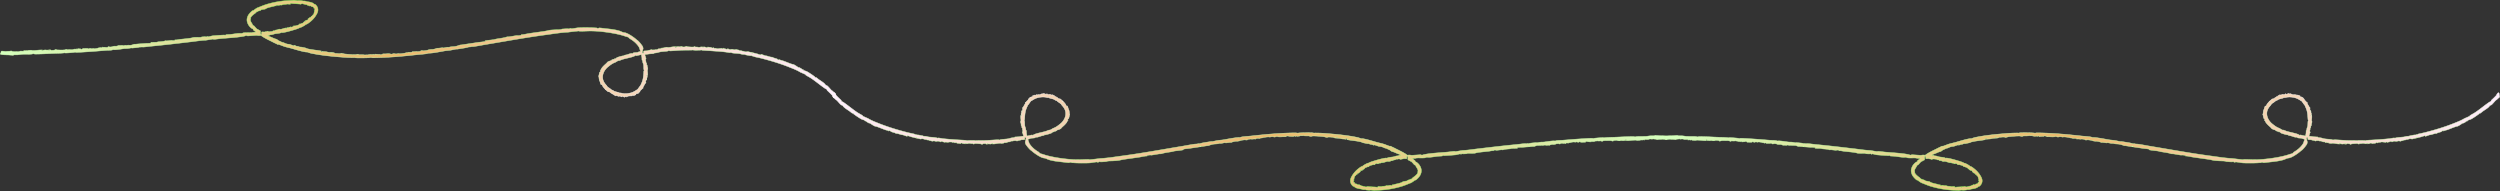 <svg xmlns="http://www.w3.org/2000/svg" width="5680" height="434" fill="none"><rect width="100%" height="100%" fill="#333333" stroke="none"/><path fill="url(#a)" stroke="url(#b)" stroke-width=".978" d="M1895.41 210.489c2.64 2.296 3.23 3.713 4.56 6.369 3.65 3.822 7.38 7.446 11.3 10.989.14.565.27 1.132.41 1.699 1.26 1.637 2.46 1.567 3.4 2.137 8.95 5.634 24.57 18.804 34.43 24.891 2.08 1.367 9.29 5.059 10.51 6.324.32.336.18.838.58 1.086 3.82 1.777 7.71 3.496 11.56 5.109 7.37 4.611 15.78 7.749 23.87 10.996 21.86 8.774 44.3 15.445 66.8 21.137 4.34 1.103 9.96 2.02 14.21 3.197 1.77.491 2.35 1.444 4.83 1.348l-.06.659c2.11.171 3.52-.045 5.84.366 1.96.353 7.13 1.305 8.84 1.696.89.205.48.546 1.31.695 1.44.254 4.59.236 6.57.569 1.79.306 4.74 1.266 6.12 1.416 5.01.551 10.53.655 15.81 1.546 1.46.249 3.28 1.016 3.74 1.06.9.084 1.24-.393 1.85-.384 3.1.054 7.81 1.214 10.82 1.559 9.81 1.137 20.25 1.796 30.05 2.502 6.2.465 16.51.845 22.23 1.39 1.23.12.89.673 1.92.703 1.15.031 1.78-.334 2.32-.352 3.74-.112 11.97-.388 15.47-.004.67.077 1.15.518 1.56.516.2-.001.66-.3 1.3-.332 5.66-.288 9.72-.166 15.25-.191 10.59-.051 22.74-1.19 33.86-1.727 2.41-.114 4.13.621 4.47.585.73-.079 1.16-.703 2.64-.976 5-.904 11.75-.947 16.47-1.784 2.35-.41 5.48-1.538 7.75-1.994 1.8-.357 6.16-.648 6.95-1.092.47-.265.61-.928 1.19-1.09.54-.147 1.36.119 2.01.045 2.7-.306 3.73-.197 6.16-.425 2.32-.201 7.39-1.223 10.92-1.297-.04-1.099-.02-2.114-.11-2.458-.13-.477-.58-1.005-.76-1.606-.58-1.938-.53-2.995-1.73-4.572.35-.777.7-1.543 1.06-2.301-.37-.853.05-2.278-.06-2.798-.1-.411-.51-.664-.61-1.167-.1-.568.18-1.497-.01-2.505-.32-1.65-1.33-1.821-1.57-2.796-.24-1.012.13-2.636-.33-3.867-.12-.149-.25-.298-.37-.447-.23.135-.47.27-.7.407-.17-.632.31-.948.27-1.53-.04-.684-.55-.995-.58-1.451-.02-.375.33-.903.28-1.379-.08-.7-.62-.558-.75-.965-.06-.179-.49-3.257-.49-3.426-.06-1.31.7-1.435.76-2.456.15-2.881-.4-5.423-.46-8.246-.03-1.243.12-2.51.35-3.686 1.75 2.025 3.65-1.869.49-.676.56-1.253-.13-2.257.17-3.439.21-.76.7-1.226.87-2.296.33-2.083-.31-4.647 1.93-4.709.19-2.443 1.52-4.099-.04-5.473.06-.564 1.71-1.883 2.1-2.469.34-.655 2.83-5.055 3.25-5.682.37-.676 1.16-2.037 1.38-2.719.27-.857-1.04-2.515 1.76-2.538.89-1.61 1.27-2.001 2.6-3.224.24-.213.53-.02.64-.158.25-.287.47-.936.9-1.45.71-.846 1.66-.767.79-1.457.37-.644.76-1.278 1.17-1.902.33-.015.66-.025.99-.031.12-.418.28-.866.44-1.298.66 1.505 2.21-.936.95-1.104a39.67 39.67 0 0 1 4.06-1.644c.78 1.618 2.71-1.365 2.05-2.099.14-.077.29-.152.44-.227 1.49-.235 2.5-1.151 4.22-1.501 1.72-.328 1.63-.084 2.39.527.36-.175.71-.347 1.07-.512 1.36-2.789 2.04 1.057 5.06-1.392 1.37 1.173 3.88.016 5.69-.56.21-.068.19-.346.47-.454.69-.269 2.48.013 2.39-.879.63.24 1.25.49 1.86.751.5-.164 1.01-.32 1.52-.47.01-.281.01-.562.01-.842 1.01.978 2.62.707 3.39 1.004.15.061.15.447.62.596.55.175 1.6.175 2.25.384.32-.392.63-.782.96-1.169 1.25-.054 1.49 1.14 2.16 1.348.14.03 2.42.402 2.54.415 1.04.044.99-1.003 3.84-.031.5.178.82.617 1.28.766.8.25 3.47.342 3.9-.237.69 1.16 3.39 1.835 4.04 2.401.2.169.03.699.67 1.111.52.331 2.13.59 2.79 1.005.7.437.75.989 1.06 1.186.29.185.74 0 1.16.225 1.28.706 2.14 1.912 3.12 2.528 1.41.892 3.26.784 4.71 1.209.24.264.38.661.69.888 3.72 2.776 7.46 6.526 10.17 10.296 1.42 1.789 2.89 7.085 4.31 4.577.9.424 2.51 6.049 2.73 7.082.35 1.035 1.04 1.741 1.27 2.587.67 2.563.68 4.412 1.16 7.652.12.838.62 1.779.58 2.298-.05.635-.62 1.207-.75 1.969-.25 1.77-.99 5.374-1.69 6.856-.13.288-.59.23-.89.588-1.14 1.389-2.02 3.127-.56 3.502-1.89 1.792-2.19 3.622-3.44 5.384-.63.892-1.49 1.958-2.48 3.053a58.07 58.07 0 0 1-2.94 3.003c-2.11 2.033-4.43 3.961-5.57 5.186-1.57 1.63-1.12 2.158-4.35 3.596-.72.314-1.49.599-2.37.955-1.86.714-4.03.543-4.73 2.569-2.21.746-3.81 1.83-5.98 1.47-.06.359-.15.73-.19 1.079-.23.116-.47.234-.71.35l-.57-.678c-1.73.703-3.54 2.748-5.14 3.378-1.31.526-3.8 1.368-6.35 2.106-2.25.633-4.61 1.191-5.92 1.41-1.39.231-1.28.836-2.43-.122-.27.177-.55.354-.83.531-.11.321-.23.643-.34.964-1.68.521-3.83.736-5.56 1.18l-.24.063c-2.99.839-7.33 2.747-10.49 3.006-.79.065-1.87-.255-2.61-.071-1.08.267-1.13 1.246-2.51 1.586-2.37.587-7.04.501-9.27 1.052-.67.164-.91.572-1.36.704-1.79.525-3.31.818-4.94 1.589 1.24 3.436 1.98 5.747 3.44 9.438 5.14 8.191 12.77 14.684 21.4 19.51.63.737 1.26 1.451 1.91 2.162v.002c3.23 2.099 5.17 1.999 7.11 2.625 18.6 7.008 58.13 12.612 80.58 12.295 4.8.119 20.51-.809 23.81-.506.87.094 1.14.588 2.06.56 8.09-.743 16.28-1.673 24.36-2.731 15.2-.679 30.97-3.227 46.22-5.345l4.53-.606c45.52-6.103 90.15-14.367 134.83-21.729 8.6-1.424 19.52-3.636 27.99-4.785 3.54-.482 5.16.073 9.7-1.282.08.208.17.417.25.625 3.99-.918 6.49-1.829 11.02-2.609 3.82-.66 13.93-2.292 17.31-2.731 1.76-.231 1.17.273 2.8.017 2.79-.44 8.72-1.92 12.57-2.498 3.49-.527 9.46-.933 12.15-1.392 9.68-1.657 20.14-3.824 30.54-5.001 2.87-.325 6.62-.271 7.52-.4 1.74-.253 2.2-.829 3.37-1.042 5.94-1.088 15.35-1.596 21.22-2.227 19.15-2.082 39.46-4.21 58.62-5.41 12.1-.806 32.23-1.849 43.45-1.696 2.42.025 1.79.605 3.82.561 2.25-.046 3.46-.447 4.51-.494 7.22-.37 23.35-.716 30.2-.138 1.31.103 2.25.568 3.04.587.4.01 1.3-.269 2.55-.264 10.99.06 19.03.633 29.76 1.497 20.59 1.651 44.48 3.998 65.75 8.502 4.66.978 7.65 2.523 8.3 2.653 1.43.291 2.47-.092 5.39.418 9.71 1.679 22.37 5.707 31.42 8.241 4.48 1.226 10.74 2.513 15.12 3.901 3.51 1.073 11.47 4.423 13.08 4.738.99.181 1.65-.239 2.77.132 1.04.344 2.32 1.286 3.5 1.803 4.94 2.181 6.66 3.234 11.02 5.398 4.55 2.215 15.47 7.437 20.97 11.436.88.633 1.63 1.231 2.2 1.765 4.46-.782 6.41-.379 10.12.223 6.82-.469 13.62-.887 20.38-1.394.64.283 1.28.567 1.92.848 2.62.183 3.65-.75 5.03-1.062.95-.218 1.97-.429 3.04-.638 13.96-2.697 37.84-3.932 51.58-5.198 3.19-.293 13.52-1.834 15.76-1.539.58.077.8.563 1.4.521 5.35-.872 10.7-1.747 16.05-2.622 11.15-.404 22.53-2.277 33.67-3.59 30.15-3.553 60-7.108 89.74-9.96 5.74-.55 13-1.647 18.65-1.951 2.35-.128 3.41.584 6.44-.315.05.214.1.429.16.643 2.66-.522 4.34-1.182 7.35-1.52 2.54-.284 9.26-.95 11.52-1.075 1.16-.067.77.382 1.85.279 1.86-.18 5.79-1.109 8.35-1.343 2.33-.212 6.29-.099 8.07-.326 6.42-.819 13.38-2.13 20.26-2.529 1.9-.109 4.38.213 4.98.149 1.16-.128 1.46-.671 2.23-.802 3.94-.665 10.16-.562 14.04-.848 12.66-.937 26.05-2.171 38.67-2.954 7.97-.502 21.21-1.455 28.59-1.509 1.6-.013 1.21.575 2.54.495 1.48-.089 2.25-.515 2.94-.587 4.77-.501 15.3-1.471 19.84-1.312.87.031 1.51.439 2.03.411.26-.013.83-.344 1.65-.416 7.2-.637 12.49-.709 19.57-.913 13.58-.395 29.28-1.508 43.55-1.559 3.11-.011 5.26.815 5.7.797.96-.039 1.56-.641 3.5-.827 6.44-.615 15.15-.126 21.29-.485 3.04-.179 7.2-.96 10.19-1.142 2.38-.149 8.02.126 9.08-.201.65-.198.94-.834 1.72-.914.71-.071 1.71.309 2.55.33 3.51.092 4.81.361 7.99.525 4.71.23 18.7-.102 18.66 2.552 0 .025 0 .052-.01.078-.05.502-1.25 1.035-1.43 1.602-.19.57-.11 4.244-1.79 4.429-2.44.237-8.28-.763-9.58-.73-.89.022-1.99.347-3.13.399-3.67.169-5.58-.082-8.89.82-1.32-.481-2.64-.962-3.96-1.44-1.72.221-4.34-.403-5.39-.365-.86.031-1.36.412-2.25.433-1.01.026-2.55-.376-4.38-.303-2.99.119-3.52 1.111-5.31 1.253-1.87.146-4.77-.36-7.15.017-.29.112-.59.225-.89.338.22.242.44.485.65.727-1.19.13-1.71-.366-2.81-.361-1.29.008-1.95.495-2.82.507-.71.008-1.69-.358-2.61-.319-1.35.055-1.04.602-1.77.718-.29.043-5.63.448-5.94.46-2.29.068-2.51-.682-4.34-.709-5.08-.068-10.28.677-14.97 1.043-2.09.164-4.28.185-6.38.13 3.24-2.038-4.11-3.313-1.28-.372-2.34-.356-3.97.516-6.18.454-1.43-.041-2.43-.425-4.46-.34-3.62.154-7.52 1.501-8.65-.613-4.23.55-7.94-.072-9.39 1.898-1.08.164-3.94-.846-5.17-.943-1.17-.096-10.1-.182-11.56-.134-1.46.044-4.01.144-5.23.375-1.53.286-2.5 2.315-5.37.156-3.18.359-4.32.357-7.3.256-.54-.018-.62-.357-.94-.34-.64.037-1.73.353-2.88.451-1.89.16-3.02-.497-2.75.59l-3.72.777-1.35-.557c-.65.271-1.31.543-1.96.815.68-1.64-3.96-.412-2.38.407-2.44-.18-4.89-.356-7.34-.529.23-1.831-5.34.137-4.79 1.09l-.84.05c-2.46-.32-4.66.222-7.64.101-2.98-.12-2.72-.314-3.67-1.083-.7.096-1.39.192-2.08.289-3.5 2.537-3.13-1.458-9.26.743-2.11-1.288-6.98-.172-10.22.509-.37.08-.36.358-.86.482-1.22.299-4.41.185-4.23 1.073l-3.34-.525-2.64.699c.02.279.05.559.08.838-1.88-.812-4.68-.222-6.09-.338-.28-.024-.37-.405-1.24-.441-1.02-.044-2.89.221-4.1.199-.43.465-.86.93-1.3 1.396-2.12.407-2.97-.659-4.24-.642-.24.004-4.36.43-4.59.474-1.81.344-1.21 1.259-6.51 1.502-.94.043-1.74-.223-2.59-.164-1.5.105-5.96 1.25-6.26 1.979-1.89-.714-6.74.073-8.2-.05-.44-.039-.58-.587-1.93-.586-1.08 0-3.82.695-5.2.745-1.46.05-2.02-.368-2.68-.342-.62.025-1.15.452-1.99.527-2.62.226-5.04-.162-7.11.019-2.99.26-5.53 1.62-7.99 2.351-.63-.014-1.26-.195-1.91-.136-8.06.725-17.17 1.397-25.27 1.954-3.76.257-13.23-.323-10.49 1.952-1.26.57-10.84.507-12.64.676-1.8.167-3.19.765-4.6.916-4.27.456-7.31.437-12.47 1.368-1.34.241-2.72.926-3.52 1.002-.95.091-2.04-.321-3.28-.225-2.97.232-8.47.98-11.31 1.188-.52.037-.75-.4-1.51-.464-2.94-.253-6.17.136-5.45 1.527-3.79-.434-7.13.68-10.55 1.089-7.24.86-20.48 1.93-26.73 3.216-3.94.811-3.77 1.451-9.69 1.516-1.32.015-2.63-.014-4.22.006-3.74.047-7.27-.793-9.93.959-4.15.064-7.39.68-10.58-.233-.32.335-.65.672-.98 1.008l-1.51.183c-.19-.266-.37-.533-.56-.8-3.62.31-8.07 1.965-11.13 2.282-5.13.535-18.37 1.481-23.27 1.61-2.6.069-2.68.691-4.29-.403-.56.148-1.13.296-1.7.443-.33.312-.66.623-1 .934-3.3.358-7.28.345-10.43.678-5.75.608-14.3 2.252-20.12 2.347-1.46.023-3.33-.356-4.75-.206-1.31.139-1.95.591-2.93.974-.55.217-1.23.411-2.19.506-4.6.467-13.13-.077-17.41.267-1.27.103-1.84.488-2.71.579-2.71.285-5.07.446-7.51.819 2.17 1.529 4.36 3.184 6.25 4.79.08.492.14.981.2 1.466l-.01.002c.91 1.306 2.15 1.327 2.93 1.822 3.69 2.433 8.5 7.134 10.58 14.72 2.23 7.6-1.68 15.462-5.03 19.092-1.29 1.824-6.23 6.694-7.85 7.045-.39.11-.78-.234-1.11-.033-2.51 2.117-5.61 4.222-8.42 5.944-6.77 2.465-13.08 5.436-19.89 7.598-17.96 5.614-36.57 8.719-55.04 9.453-3.67.14-8.04.599-11.68.314-1.48-.119-2.08-.94-4-.391-.01-.219-.02-.437-.04-.656-1.63.211-2.78.663-4.69.605-1.66-.039-5.68-.329-7.21-.59-.74-.121-.42-.497-1.11-.573-1.19-.124-3.69.119-5.29-.141-1.54-.237-3.92-1.17-5.01-1.343-4.05-.628-8.75-1.196-12.97-3.427-1.03-.536-2.48-1.987-2.8-2.185-.72-.419-1.21-.137-1.71-.411-2.59-1.278-5.84-5.778-6.5-9.268-.52-2.04-.55-4.168-.15-6.275.34-1.803.99-3.608 1.92-5.412 2.43-4.746 5.57-9.17 9.1-12.874 3.52-3.873 10.21-9.312 14.43-11.444.89-.475.97.146 1.69-.3.79-.493 1.04-1.078 1.4-1.326 2.47-1.777 8.28-5.137 11.08-5.891.52-.149 1.05.1 1.35-.029.15-.064.37-.486.83-.714 4.09-1.998 7.26-2.961 11.49-4.236 8.1-2.437 17.46-5.272 26.18-6.594 1.9-.29 3.34.343 3.61.288.58-.119.85-.765 2-1.107 3.85-1.14 9.25-1.295 12.95-2.067 1.83-.385 4.28-1.436 6.1-1.808 1.44-.302 4.92-.379 5.53-.768.37-.237.49-.889.95-1.016.43-.113 1.08.204 1.6.174 1.06-.06 1.8-.044 2.51-.015-1.84-1.121-3.4-2.065-4.1-2.382-1.21-.568-2.84-.989-4.41-1.671-5.05-2.183-7.58-3.588-12.49-4.719-1.63-1.221-3.28-2.43-4.95-3.626-2.47-.778-5.9-2.798-7.39-3.325-1.22-.434-2.07-.349-3.34-.802-1.42-.506-3.47-1.688-6.09-2.544-4.3-1.392-5.37-.695-7.97-1.421-2.7-.748-6.7-2.567-10.24-3.25-.46-.024-.92-.047-1.39-.069.25.326.48.653.72.98-1.76-.4-2.36-1.096-3.94-1.557-1.86-.539-2.94-.341-4.2-.687-1.03-.284-2.34-1.028-3.69-1.358-1.97-.481-1.68.167-2.76-.004-.42-.087-8.31-1.701-8.75-1.78-3.35-.753-3.48-1.554-6.15-2.209-7.44-1.809-15.24-2.672-22.24-3.613-3.12-.422-6.4-.984-9.47-1.564 5.18-1.187-5.44-4.278-1.83-.686-3.39-.926-5.96-.449-9.24-1.008-2.12-.36-3.55-.963-6.61-1.307-5.41-.606-11.43.016-12.8-2.274-6.42-.215-11.9-1.392-14.32.349-1.65-.001-5.8-1.4-7.64-1.657-1.76-.281-15.16-1.398-17.36-1.463-2.2-.102-6.06-.234-7.93-.105-2.35.159-3.99 2.099-8.1-.258-4.82.14-6.54.068-11.04-.193-.81-.046-.91-.387-1.38-.386-.98.005-2.66.268-4.4.316-2.86.079-4.51-.614-4.17.483-1.89.212-3.78.43-5.66.655l-2.01-.594c-1.01.255-2.02.513-3.02.771 1.15-1.63-5.97-.481-3.62.365-3.68-.217-7.34-.413-11.03-.588.44-1.839-8.07.157-7.3 1.113l-1.26.059c-3.71-.292-7.04.285-11.54.237-4.49-.043-4.08-.238-5.5-.981-1.05.118-2.1.236-3.16.357-5.37 2.675-4.68-1.362-14 1.14-3.14-1.191-10.55.204-15.44 1.104-.56.104-.55.382-1.31.54-1.84.38-6.64.492-6.39 1.371-1.68-.095-3.36-.186-5.04-.275-1.33.302-2.66.606-3.99.911.03.279.07.557.11.835-2.82-.666-7.04.164-9.17.174-.43 0-.56-.375-1.87-.333-1.54.047-4.36.487-6.19.579-.65.508-1.3 1.017-1.96 1.526-3.21.614-4.48-.371-6.39-.227-.35.024-6.58.88-6.92.949-2.72.54-1.83 1.386-9.8 2.219-1.42.149-2.61-.03-3.9.128-2.27.275-8.98 1.956-9.42 2.725-2.86-.492-10.13.896-12.33.961-.66.017-.89-.515-2.91-.342-1.64.139-5.76 1.193-7.83 1.424-2.2.244-3.05-.102-4.03.012-.93.108-1.72.609-2.98.796-3.93.579-7.6.526-10.71.995-4.51.678-8.3 2.407-11.96 3.491-.95.076-1.91-.014-2.89.14-12.12 1.89-25.81 3.929-37.94 5.71-5.67.83-19.92 1.687-15.77 3.559-1.84.76-16.3 2.163-18.99 2.601-2.71.441-4.76 1.25-6.88 1.612-6.44 1.105-11.05 1.547-18.75 3.231-1.98.434-4.09 1.33-5.29 1.522-1.45.232-3.09-.023-4.97.253-4.48.664-12.66 2.169-17.02 2.774-.79.109-1.14-.299-2.28-.261-4.44.146-9.27.951-8.19 2.259-5.64.045-10.82 1.607-15.94 2.423-10.88 1.757-31.03 4.212-40.46 5.961-.87.164-1.6.317-2.25.46-3.62.817-4.71 1.375-12.3 1.86-2.07.139-3.94.204-6.39.359-5.68.351-10.91-.258-15.14 1.672-6.22.3-11.22 1.058-16.03.234-.51.346-1.03.692-1.55 1.037l-2.3.218c-.26-.265-.53-.529-.79-.793-5.54.385-12.45 2.025-17.15 2.263-7.85.519-28.2.467-35.67-.229-3.96-.309-4.2.281-6.42-1.064-.89.05-1.78.097-2.67.14-.57.246-1.14.493-1.71.737-5.11-.265-11.13-1.184-15.96-1.723-8.83-.899-22.23-2.443-30.82-5.425-2.14-.716-4.69-2.081-6.8-2.779-3.05-1.027-4.1-.379-7.98-1.915-6.74-2.484-17.92-10.141-22.96-14.757-1.55-1.32-2.48-1.723-3.51-2.687-4.33-4.1-7.3-8.038-10.62-12.843-2.08-5.903-.59-6-.21-8.082.21-1.257.71-4.313 1.22-5.935-.36-.395-.81-.883-1.24-1.35-.28.032-1.09.22-1.95.359.05.877.65 4.07-.53 4.482-1.83.613-6.55.466-7.56.672-.69.144-1.5.614-2.39.817-2.84.65-4.33.631-6.78 1.914-1.1-.321-2.2-.644-3.3-.97-1.32.413-3.46.071-4.29.216-.67.119-1 .545-1.7.655-.77.124-2.02-.126-3.44.114-2.32.39-2.62 1.418-4.02 1.711-1.44.303-3.81.034-5.63.581l-.66.401c.19.226.38.452.58.678-.92.215-1.38-.242-2.24-.161-1.01.096-1.48.622-2.17.69-.56.055-1.35-.25-2.08-.155-1.06.137-.77.663-1.34.821-.22.066-4.43.76-4.67.783-1.83.182-2.03-.56-3.47-.506-4 .152-8.07 1.061-11.8 1.534-1.64.21-3.36.271-5.02.244 2.48-2.08-3.33-3.258-1.02-.355-1.86-.328-3.12.555-4.88.502-1.13-.035-1.93-.417-3.55-.336-2.85.147-5.92 1.448-6.81-.682-3.34.493-6.27-.219-7.44 1.712-.88.137-3.1-.954-4.07-1.093-.92-.121-7.94-.56-9.1-.594-1.15-.023-3.18-.053-4.14.111-1.21.204-2.07 2.178-4.22-.149-2.51.165-3.41.087-5.75-.218-.42-.055-.47-.399-.71-.405-.52-.008-1.39.229-2.3.241-1.51.019-2.34-.722-2.2.384-.99.161-1.98.32-2.97.477l-1.02-.668c-.53.216-1.07.432-1.6.647.67-1.572-3.07-.756-1.9.199-1.91-.395-3.81-.8-5.71-1.211.34-1.795-4.19-.395-3.86.604l-.66-.037c-1.89-.575-3.67-.272-5.98-.729-2.32-.459-2.09-.626-2.75-1.501l-1.65.04c-3.04 2.09-2.26-1.813-7.3-.424-1.46-1.547-5.39-1.099-8-.89-.3.025-.33.303-.74.353-.99.122-3.44-.461-3.43.442-.84-.339-1.68-.68-2.51-1.022-.72.095-1.44.19-2.15.282-.03.28-.05.561-.08.841-1.32-1.092-3.58-.958-4.65-1.303-.21-.069-.22-.459-.88-.638-.78-.209-2.27-.258-3.2-.485-.41.385-.83.77-1.24 1.154-1.72.037-2.18-1.158-3.16-1.364-.17-.034-3.43-.351-3.61-.351-1.46.008-1.17 1.027-5.29.275-.73-.136-1.29-.547-1.95-.651-1.18-.182-4.83.064-5.21.714-1.31-1.07-5.18-1.29-6.26-1.717-.33-.13-.32-.691-1.34-.972-.83-.227-3.07-.135-4.13-.386-1.12-.267-1.45-.797-1.96-.914-.47-.111-.98.187-1.63.074-2.04-.361-3.78-1.285-5.39-1.585-2.32-.435-4.57.286-6.62.401-.47-.164-.91-.492-1.41-.592-6.28-1.246-13.26-2.929-19.46-4.602-2.89-.76-9.68-3.986-8.37-1.058-1.13.193-8.18-2.657-9.54-3.052-1.38-.382-2.59-.238-3.67-.527-3.27-.878-5.51-1.846-9.58-2.63-1.05-.202-2.3-.012-2.9-.2-.73-.228-1.36-.964-2.29-1.284-2.22-.754-6.48-1.925-8.59-2.717-.39-.145-.38-.625-.9-.946-2-1.247-4.43-2.028-4.47-.5-2.5-1.729-5.35-1.931-7.93-2.817-5.46-1.84-15.16-6.019-20-7.427-3.06-.878-3.28-.248-7.34-2.662-.91-.538-1.78-1.118-2.86-1.776-2.55-1.546-4.45-3.781-7.13-3.455-2.8-1.772-5.26-2.706-6.85-4.919l-1.17.407c-.36-.177-.71-.355-1.07-.533l.06-.932c-2.51-1.393-6.31-2.111-8.44-3.308-3.56-1.944-12.46-7.776-15.46-10.207-1.6-1.272-2.04-.835-2.35-2.531-.43-.18-.86-.362-1.3-.544-.39.07-.78.14-1.18.208-2.21-1.462-4.55-3.591-6.59-5.039-3.76-2.638-9.74-6.217-13-9.522-.83-.831-1.59-2.191-2.46-2.913-1.27-1.052-2.18-.593-3.78-1.949-2.76-2.317-7-7.708-9.46-10.032-.74-.689-1.32-.773-1.84-1.24-2.18-1.949-3.86-3.727-6.17-5.425-1.4-2.843-.34-3.433-.09-4.906.19-1.117.32-4.069.72-4.801.28-.515 1.32-.387 1.58-1.001Zm1218.94 215.008c.19.182.38.365.56.546l.53.004c-.01-.291-.03-.582-.04-.873-.35.109-.7.216-1.05.323Zm82.49-70.627c-.2.375-.52.78-.57 1.17-.06.577.29 4.238-.71 4.521-1.47.38-5.08-.278-5.87-.168-.54.074-1.18.464-1.86.582-2.19.382-3.39.246-5.29 1.339-.85-.4-1.69-.8-2.54-1.196-1.02.324-2.66-.139-3.29-.036-.52.085-.78.494-1.32.571-.61.088-1.58-.216-2.68-.027-1.8.31-2 1.333-3.06 1.589-1.1.266-2.92-.042-4.3.495-.16.131-.32.263-.49.395.16.226.33.452.49.678-.7.211-1.08-.245-1.74-.162-.78.098-1.11.626-1.63.699-.42.059-1.05-.232-1.6-.126-.8.153-.54.672-.96.84-.17.064-3.3.869-3.48.907-1.35.247-1.6-.477-2.69-.355-3.05.345-6.02 1.535-8.72 2.336-1.21.357-2.5.593-3.74.75 1.51-2.325-3.11-2.822-.83-.235-1.46-.107-2.23.919-3.54 1.099-.84.117-1.52-.144-2.7.175-2.09.567-4.02 2.36-5.22.466-2.31 1.07-4.67 1.01-4.93 3.101-.56.307-2.52-.227-3.26-.128-.7.065-5.85 1.467-6.66 1.799-.81.303-2.22.871-2.82 1.318-.76.565-.5 2.611-2.95 1.215-1.61.981-2.26 1.233-3.93 1.808-.31.105-.5-.179-.66-.092-.34.179-.8.718-1.38 1.079-.96.595-1.87.3-1.21 1.186-.53.529-1.07 1.069-1.6 1.612-.33-.045-.66-.09-.99-.132-.21.406-.41.812-.61 1.218-.49-1.595-2.27.737-1.01.99a74.84 74.84 0 0 0-4.01 1.675c-.96-1.567-2.58 1.783-1.7 2.362-.13.101-.25.205-.37.308-1.39.548-2.08 1.692-3.52 2.654-1.44.973-1.44.747-2.41.55-.25.331-.49.664-.73.999.32 3.098-2.51.22-3.38 4.24-1.87.076-2.92 2.981-3.46 4.847-.07.219.17.36.1.658-.08.34-.38.834-.59 1.308-.24.553-.31 1.032.14 1.196-.47.416-.9.833-1.3 1.258.03.463.11.851.2 1.28.28.044.56.089.83.134-1.1.653-.69 1.858-.79 2.383-.02.118-.4.223-.4.615-.01.465.42 1.196.62 1.743.49-.027.96-.089 1.41-.192.67.524.09 1.535.5 2.06.03.039.49.446.93.766.42.312.9.612.95.636.92.352 1.16-.501 3.56.945.42.245.65.719 1.08.919.73.37 3.54.569 3.87-.079.62 1.148 3.45 1.564 4.27 2.003.25.139.15.694.86.977.57.231 2.23.121 3.03.34.83.237 1.07.752 1.45.851.37.093.78-.223 1.29-.142 1.47.242 2.77 1.031 4.01 1.189 1.79.229 3.57-.727 5.02-1.108.36.102.7.368 1.08.398 4.85.397 10.24.735 15.15.914 2.21.107 7.99 1.401 6.36-1.075.79-.458 6.48.244 7.6.159 1.09-.066 1.93-.59 2.77-.669 2.55-.242 4.39-.089 7.47-.842.8-.197 1.59-.839 2.07-.893.57-.063 1.25.376 2 .31 1.78-.157 5.03-.812 6.74-1.004.31-.032.49.4.96.468 1.82.265 3.74-.135 3.14-1.509 2.34.417 4.19-.719 6.22-1.195 4.24-.952 12.04-2.595 15.39-4.302 2.18-1.081 1.94-1.672 5.35-2.242.76-.132 1.49-.211 2.46-.409 2.2-.439 4.53-.077 5.44-2.054 2.33-.594 4.01-1.697 6.12-1.376.04-.361.09-.721.13-1.079.24-.139.49-.279.73-.418.21.21.43.419.64.628 1.99-.987 3.59-3.363 4.9-4.279 2.63-1.619 7.82-6.009 9.13-8.11.78-1.027.2-1.289 1.64-1.486.03-.305.04-.608.04-.904-.21-.252-.42-.493-.64-.724.4-1.437.93-3.128.72-4.649-.27-2.749-2.86-6.255-4.49-9.086-.44-.777-.6-1.858-1.11-2.422-.75-.83-1.61-.388-2.67-1.434-2.03-2.025-4.65-5.616-6.97-7.213-.65-.452-1.16-.39-1.64-.686-1.78-1.075-3.13-2.021-5.19-2.704-1.43-1.975-.69-2.868-.7-4.255 0-.784-.27-2.487-.34-3.63a11.95 11.95 0 0 1-1.05-.875c-.18-.004-.38-.007-.56-.009Zm-64.5 15.7c-.02-1.05-2.37.469-1.26.729.25.058 1.26-.458 1.26-.729Zm-406.9-38.493c.1.277.21.553.32.829l2.56-.783-1.56-.277-1.32.231Zm747.17-.128c.07.285.14.569.2.854.58-.176 1.15-.351 1.72-.527-.35-.142-.69-.286-1.04-.428l-.88.101Zm-1228.07-5.408c.29-1.027-3.17-.048-1.84.447.3.111 1.76-.18 1.84-.447Zm1436.24-7.627c.38-1.032-4.03-.02-2.34.462.38.108 2.24-.195 2.34-.462Zm-641.5-5.588c.74-.948-6-.805-3.56-.002.55.178 3.37.244 3.56.002Zm-958.09-.55c.47-.025.95-.049 1.42-.075-.22-.223-.43-.447-.65-.67l-.69-.128c-.03.291-.06.582-.08.873Zm293.04-92.121c-6.28-.663-12.91.14-18.67 2.005-3.72 1.061-9.12 4.241-12.01 6.388-.63.438-.84-.123-1.32.309-.52.483-.53 1.029-.74 1.283-1.58 1.757-4.29 5.962-5.7 7.737-.28.329-.82.386-.94.617-.07.117.05.524-.12.907-1.35 3.135-2.54 5.601-3.7 8.945-2.21 6.326-2.72 14.54-3.14 21.788-.1 1.542-.96 2.651-.95 2.878.02.498.61.809.77 1.824.54 3.513.21 7.864.83 10.984.3 1.545 1.3 3.645 1.68 5.221.15.627.26 1.721.39 2.718.12.888.26 1.704.46 1.936.25.284.9.328 1.04.692.13.336-.17.893-.12 1.312.22 1.758.08 2.463.24 4.113.13 1.297.75 3.95.97 6.285.35.071.73.153 1.14.243 3.53-.734 7.06-1.509 10.57-2.324.39.248.79.497 1.18.744v.002c1.44.064 1.82-.89 2.51-1.245 3.76-1.949 9.95-3.437 15.97-4.841 4.74-1.112 9.05-2.151 12.07-3.094 1.37-.391 6.68-2.827 7.89-2.767.33.017.59.456.9.357 2.59-1.38 4.65-2.603 7.26-4.188 5.75-1.897 10.52-5.425 14.86-8.909 12.46-9.25 18.03-24.635 10.06-37.067-1.32-2.358-3.84-4.989-5.54-7.105-.72-.897-.51-1.844-2.06-2.463.13-.172.27-.344.4-.516-1.16-.708-2.13-.888-3.34-1.793-1.01-.792-3.76-2.71-4.67-3.372-.47-.352-.07-.58-.54-.871-.8-.504-2.84-1.04-3.96-1.631-1.02-.553-2.6-1.847-3.46-2.158-3.08-1.141-6.61-1.702-9.86-2.786-.9-.305-1.96-1.109-2.26-1.162-.57-.101-.85.367-1.25.35-1.98-.099-4.92-1.166-6.84-1.346Zm-52.57 33.954c.95.427.63-2.271-.1-1.432-.17.19-.15 1.319.1 1.432Zm91.78-23.804c.12.104.25.209.37.315l.54-.69c-.33-.129-.65-.255-.98-.378.03.252.05.502.07.753Z"/><path fill="url(#c)" stroke="url(#d)" stroke-width=".978" d="M5676.12 210.489c-2.65 2.296-3.24 3.713-4.57 6.369a209.616 209.616 0 0 1-11.3 10.989c-.13.565-.27 1.132-.41 1.699-1.25 1.637-2.45 1.567-3.39 2.137-8.95 5.634-24.57 18.804-34.43 24.891-2.08 1.367-9.29 5.059-10.52 6.324-.31.336-.18.838-.58 1.086-3.81 1.777-7.7 3.496-11.56 5.109-7.37 4.611-15.77 7.749-23.86 10.996-21.87 8.774-44.3 15.445-66.8 21.137-4.35 1.103-9.96 2.02-14.21 3.197-1.78.491-2.35 1.444-4.83 1.348l.06.659c-2.11.171-3.53-.045-5.85.366-1.95.353-7.13 1.305-8.83 1.696-.89.205-.48.546-1.32.695-1.43.254-4.58.236-6.56.569-1.79.306-4.74 1.266-6.13 1.416-5 .551-10.52.655-15.8 1.546-1.46.249-3.28 1.016-3.74 1.06-.91.084-1.24-.393-1.85-.384-3.1.054-7.81 1.214-10.83 1.559-9.8 1.137-20.24 1.796-30.04 2.502-6.2.465-16.51.845-22.23 1.39-1.23.12-.89.673-1.93.703-1.15.031-1.78-.334-2.32-.352-3.73-.112-11.97-.388-15.46-.004-.67.077-1.16.518-1.56.516-.21-.001-.67-.3-1.3-.332-5.66-.288-9.72-.166-15.25-.191-10.6-.051-22.74-1.19-33.86-1.727-2.42-.114-4.13.621-4.47.585-.74-.079-1.16-.703-2.64-.976-5.01-.904-11.76-.947-16.48-1.784-2.34-.41-5.48-1.538-7.74-1.994-1.81-.357-6.17-.648-6.95-1.092-.47-.265-.61-.928-1.2-1.09-.53-.147-1.36.119-2 .045-2.7-.306-3.73-.197-6.16-.425-2.32-.201-7.4-1.223-10.93-1.297.04-1.099.03-2.114.12-2.458.13-.477.58-1.005.76-1.606.58-1.938.53-2.995 1.73-4.572-.35-.777-.71-1.543-1.07-2.301.37-.853-.04-2.278.07-2.798.09-.411.51-.664.6-1.167.11-.568-.17-1.497.02-2.505.31-1.65 1.32-1.821 1.56-2.796.25-1.012-.12-2.636.34-3.867.12-.149.24-.298.37-.447.23.135.47.27.7.407.17-.632-.31-.948-.27-1.53.04-.684.54-.995.57-1.451.03-.375-.32-.903-.27-1.379.07-.7.62-.558.75-.965.05-.179.48-3.257.49-3.426.05-1.31-.7-1.435-.76-2.456-.15-2.881.4-5.423.46-8.246.03-1.243-.12-2.51-.36-3.686-1.74 2.025-3.65-1.869-.48-.676-.57-1.253.13-2.257-.18-3.439-.2-.76-.69-1.226-.86-2.296-.33-2.083.31-4.647-1.93-4.709-.19-2.443-1.53-4.099.03-5.473-.05-.564-1.7-1.883-2.1-2.469-.34-.655-2.82-5.055-3.24-5.682-.38-.676-1.16-2.037-1.38-2.719-.27-.857 1.04-2.515-1.76-2.538-.89-1.61-1.27-2.001-2.61-3.224-.23-.213-.52-.02-.64-.158-.24-.287-.46-.936-.89-1.45-.71-.846-1.66-.767-.79-1.457-.37-.644-.77-1.278-1.17-1.902-.33-.015-.66-.025-.99-.031-.12-.418-.29-.866-.44-1.298-.66 1.505-2.21-.936-.95-1.104a39.67 39.67 0 0 0-4.06-1.644c-.78 1.618-2.71-1.365-2.05-2.099-.15-.077-.29-.152-.44-.227-1.49-.235-2.5-1.151-4.23-1.501-1.71-.328-1.63-.084-2.38.527a52.7 52.7 0 0 0-1.08-.512c-1.35-2.789-2.03 1.057-5.05-1.392-1.37 1.173-3.88.016-5.7-.56-.2-.068-.19-.346-.46-.454-.69-.269-2.48.013-2.39-.879-.63.24-1.25.49-1.87.751-.5-.164-1-.32-1.51-.47-.01-.281-.01-.562-.02-.842-1 .978-2.61.707-3.38 1.004-.16.061-.16.447-.63.596-.54.175-1.6.175-2.25.384-.31-.392-.63-.782-.95-1.169-1.25-.054-1.49 1.14-2.17 1.348-.13.03-2.41.402-2.54.415-1.03.044-.98-1.003-3.83-.031-.5.178-.82.617-1.28.766-.8.25-3.47.342-3.9-.237-.7 1.16-3.4 1.835-4.05 2.401-.19.169-.02.699-.66 1.111-.52.331-2.13.59-2.79 1.005-.71.437-.75.989-1.06 1.186-.29.185-.75 0-1.16.225-1.28.706-2.14 1.912-3.12 2.528-1.41.892-3.26.784-4.71 1.209-.25.264-.39.661-.69.888-3.72 2.776-7.46 6.526-10.17 10.296-1.42 1.789-2.89 7.085-4.31 4.577-.9.424-2.51 6.049-2.73 7.082-.35 1.035-1.04 1.741-1.27 2.587-.67 2.563-.68 4.412-1.16 7.652-.12.838-.62 1.779-.58 2.298.05.635.62 1.207.75 1.969.24 1.77.99 5.374 1.69 6.856.12.288.59.23.89.588 1.14 1.389 2.01 3.127.56 3.502 1.88 1.792 2.19 3.622 3.43 5.384.64.892 1.5 1.958 2.49 3.053.87.97 1.88 1.994 2.94 3.003 2.11 2.033 4.43 3.961 5.56 5.186 1.58 1.63 1.13 2.158 4.36 3.596.71.314 1.49.599 2.36.955 1.86.714 4.04.543 4.74 2.569 2.21.746 3.81 1.83 5.98 1.47.06.359.14.73.19 1.079l.7.35c.2-.226.39-.452.58-.678 1.73.703 3.54 2.748 5.13 3.378 1.32.526 3.8 1.368 6.36 2.106 2.25.633 4.6 1.191 5.91 1.41 1.39.231 1.29.836 2.44-.122.27.177.55.354.83.531.11.321.22.643.34.964 1.68.521 3.82.736 5.56 1.18.08.02.16.042.23.063 3 .839 7.34 2.747 10.49 3.006.79.065 1.88-.255 2.62-.071 1.08.267 1.13 1.246 2.5 1.586 2.38.587 7.05.501 9.28 1.052.67.164.91.572 1.36.704 1.79.525 3.3.818 4.93 1.589-1.23 3.436-1.97 5.747-3.43 9.438-5.14 8.191-12.77 14.684-21.4 19.51-.64.737-1.26 1.451-1.91 2.162v.002c-3.23 2.099-5.18 1.999-7.11 2.625-18.61 7.008-58.13 12.612-80.58 12.295-4.81.119-20.51-.809-23.81-.506-.88.094-1.14.588-2.06.56a638.127 638.127 0 0 1-24.37-2.731c-15.2-.679-30.96-3.227-46.21-5.345l-4.53-.606c-45.52-6.103-90.16-14.367-134.83-21.729-8.6-1.424-19.52-3.636-27.99-4.785-3.55-.482-5.17.073-9.7-1.282-.09.208-.17.417-.25.625-3.99-.918-6.49-1.829-11.02-2.609-3.82-.66-13.93-2.292-17.32-2.731-1.75-.231-1.16.273-2.8.017-2.79-.44-8.71-1.92-12.56-2.498-3.49-.527-9.46-.933-12.15-1.392-9.69-1.657-20.14-3.824-30.55-5.001-2.86-.325-6.61-.271-7.51-.4-1.75-.253-2.2-.829-3.37-1.042-5.94-1.088-15.35-1.596-21.23-2.227-19.14-2.082-39.45-4.21-58.61-5.41-12.1-.806-32.23-1.849-43.46-1.696-2.42.025-1.79.605-3.81.561-2.25-.046-3.46-.447-4.51-.494-7.23-.37-23.36-.716-30.2-.138-1.32.103-2.26.568-3.04.587-.4.01-1.31-.269-2.55-.264-10.99.06-19.04.633-29.76 1.497-20.6 1.651-44.48 3.998-65.75 8.502-4.66.978-7.65 2.523-8.31 2.653-1.43.291-2.47-.092-5.38.418-9.71 1.679-22.37 5.707-31.42 8.241-4.48 1.226-10.74 2.513-15.12 3.901-3.51 1.073-11.47 4.423-13.08 4.738-.99.181-1.65-.239-2.77.132-1.04.344-2.32 1.286-3.5 1.803-4.94 2.181-6.66 3.234-11.02 5.398-4.55 2.215-15.47 7.437-20.97 11.436-.88.633-1.63 1.231-2.2 1.765-4.46-.782-6.41-.379-10.12.223-6.82-.469-13.62-.887-20.38-1.394-.64.283-1.28.567-1.92.848-2.62.183-3.65-.75-5.03-1.062-.95-.218-1.97-.429-3.04-.638-13.96-2.697-37.84-3.932-51.58-5.198-3.19-.293-13.52-1.834-15.76-1.539-.58.077-.8.563-1.4.521-5.35-.872-10.7-1.747-16.05-2.622-11.15-.404-22.53-2.277-33.67-3.59-30.15-3.553-60-7.108-89.74-9.96-5.74-.55-13-1.647-18.65-1.951-2.35-.128-3.41.584-6.44-.315-.05.214-.1.429-.16.643-2.66-.522-4.34-1.182-7.35-1.52-2.54-.284-9.26-.95-11.52-1.075-1.16-.067-.77.382-1.85.279-1.86-.18-5.79-1.109-8.35-1.343-2.33-.212-6.29-.099-8.07-.326-6.42-.819-13.38-2.13-20.26-2.529-1.9-.109-4.38.213-4.98.149-1.16-.128-1.46-.671-2.23-.802-3.94-.665-10.16-.562-14.04-.848-12.66-.937-26.05-2.171-38.67-2.954-7.97-.502-21.21-1.455-28.59-1.509-1.6-.013-1.21.575-2.54.495-1.48-.089-2.25-.515-2.94-.587-4.77-.501-15.3-1.471-19.84-1.312-.87.031-1.51.439-2.03.411-.26-.013-.83-.344-1.65-.416-7.2-.637-12.49-.709-19.57-.913-13.58-.395-29.28-1.508-43.55-1.559-3.11-.011-5.26.815-5.7.797-.96-.039-1.56-.641-3.5-.827-6.44-.615-15.15-.126-21.29-.485-3.04-.179-7.2-.96-10.19-1.142-2.38-.149-8.02.126-9.08-.201-.65-.198-.94-.834-1.72-.914-.71-.071-1.71.309-2.55.33-3.51.092-4.81.361-7.99.525-4.71.23-18.7-.102-18.66 2.552 0 .025 0 .052.01.078.05.502 1.25 1.035 1.43 1.602.19.57.11 4.244 1.79 4.429 2.44.237 8.28-.763 9.58-.73.89.022 1.99.347 3.13.399 3.67.169 5.58-.082 8.89.82 1.32-.481 2.64-.962 3.96-1.44 1.72.221 4.34-.403 5.39-.365.86.031 1.36.412 2.25.433 1.01.026 2.55-.376 4.38-.303 2.99.119 3.52 1.111 5.31 1.253 1.87.146 4.77-.36 7.15.017.29.112.59.225.89.338-.22.242-.44.485-.65.727 1.19.13 1.71-.366 2.81-.361 1.29.008 1.95.495 2.82.507.71.008 1.69-.358 2.61-.319 1.35.055 1.04.602 1.77.718.29.043 5.63.448 5.94.46 2.29.068 2.51-.682 4.34-.709 5.08-.068 10.28.677 14.97 1.043 2.09.164 4.28.185 6.38.13-3.24-2.038 4.11-3.313 1.28-.372 2.34-.356 3.97.516 6.18.454 1.43-.041 2.43-.425 4.46-.34 3.62.154 7.52 1.501 8.65-.613 4.23.55 7.94-.072 9.39 1.898 1.08.164 3.94-.846 5.17-.943 1.17-.096 10.1-.182 11.56-.134 1.46.044 4.01.144 5.23.375 1.53.286 2.5 2.315 5.37.156 3.18.359 4.32.357 7.3.256.54-.018.62-.357.94-.34.64.037 1.73.353 2.88.451 1.89.16 3.02-.497 2.75.59l3.72.777 1.35-.557c.65.271 1.31.543 1.96.815-.68-1.64 3.96-.412 2.38.407 2.44-.18 4.89-.356 7.34-.529-.23-1.831 5.34.137 4.79 1.09l.84.05c2.46-.32 4.66.222 7.64.101 2.98-.12 2.72-.314 3.67-1.083.7.096 1.39.192 2.08.289 3.5 2.537 3.13-1.458 9.26.743 2.11-1.288 6.98-.172 10.22.509.37.08.36.358.86.482 1.22.299 4.41.185 4.23 1.073l3.34-.525 2.64.699c-.02.279-.05.559-.08.838 1.88-.812 4.68-.222 6.09-.338.28-.024.37-.405 1.24-.441 1.02-.044 2.89.221 4.1.199.43.465.86.93 1.3 1.396 2.12.407 2.97-.659 4.24-.642.24.004 4.36.43 4.59.474 1.81.344 1.21 1.259 6.51 1.502.94.043 1.74-.223 2.59-.164 1.5.105 5.96 1.25 6.26 1.979 1.89-.714 6.74.073 8.2-.05.44-.039.58-.587 1.93-.586 1.08 0 3.82.695 5.2.745 1.46.05 2.02-.368 2.68-.342.62.025 1.15.452 1.99.527 2.62.226 5.04-.162 7.11.019 2.99.26 5.53 1.62 7.99 2.351.63-.014 1.26-.195 1.91-.136 8.06.725 17.17 1.397 25.27 1.954 3.76.257 13.23-.323 10.49 1.952 1.26.57 10.84.507 12.64.676 1.8.167 3.19.765 4.6.916 4.27.456 7.31.437 12.47 1.368 1.34.241 2.72.926 3.52 1.002.95.091 2.04-.321 3.28-.225 2.97.232 8.47.98 11.31 1.188.52.037.75-.4 1.51-.464 2.94-.253 6.17.136 5.45 1.527 3.79-.434 7.13.68 10.55 1.089 7.24.86 20.48 1.93 26.73 3.216 3.94.811 3.77 1.451 9.69 1.516 1.32.015 2.63-.014 4.22.006 3.74.047 7.27-.793 9.93.959 4.15.064 7.39.68 10.58-.233.32.335.65.672.98 1.008l1.51.183c.19-.266.37-.533.56-.8 3.62.31 8.07 1.965 11.13 2.282 5.13.535 18.37 1.481 23.27 1.61 2.6.069 2.68.691 4.29-.403.56.148 1.13.296 1.7.443.33.312.66.623 1 .934 3.3.358 7.28.345 10.43.678 5.75.608 14.3 2.252 20.12 2.347 1.46.023 3.33-.356 4.75-.206 1.31.139 1.95.591 2.93.974.55.217 1.23.411 2.19.506 4.6.467 13.13-.077 17.41.267 1.27.103 1.84.488 2.71.579 2.71.285 5.07.446 7.51.819-2.17 1.529-4.36 3.184-6.25 4.79-.08.492-.14.981-.2 1.466l.01.002c-.91 1.306-2.15 1.327-2.93 1.822-3.69 2.433-8.5 7.134-10.58 14.72-2.23 7.6 1.68 15.462 5.03 19.092 1.29 1.824 6.23 6.694 7.85 7.045.39.11.78-.234 1.11-.033 2.51 2.117 5.61 4.222 8.42 5.944 6.77 2.465 13.08 5.436 19.89 7.598 17.96 5.614 36.57 8.719 55.04 9.453 3.67.14 8.04.599 11.68.314 1.48-.119 2.07-.94 3.99-.391.02-.219.03-.437.04-.656 1.64.211 2.78.663 4.7.605 1.66-.039 5.68-.329 7.21-.59.74-.121.42-.497 1.11-.573 1.19-.124 3.69.119 5.28-.141 1.54-.237 3.93-1.17 5.02-1.343 4.04-.628 8.75-1.196 12.97-3.427 1.02-.536 2.48-1.987 2.8-2.185.72-.419 1.2-.137 1.71-.411 2.59-1.278 5.84-5.778 6.49-9.268.52-2.04.56-4.168.16-6.275-.35-1.803-1-3.608-1.93-5.412-2.42-4.746-5.56-9.17-9.09-12.874-3.52-3.873-10.21-9.312-14.43-11.444-.9-.475-.97.146-1.69-.3-.8-.493-1.04-1.078-1.4-1.326-2.47-1.777-8.29-5.137-11.08-5.891-.52-.149-1.06.1-1.35-.029-.15-.064-.37-.486-.83-.714-4.09-1.998-7.26-2.961-11.49-4.236-8.1-2.437-17.46-5.272-26.18-6.594-1.9-.29-3.34.343-3.61.288-.58-.119-.85-.765-2-1.107-3.85-1.14-9.25-1.295-12.95-2.067-1.83-.385-4.28-1.436-6.1-1.808-1.44-.302-4.92-.379-5.53-.768-.37-.237-.49-.889-.95-1.016-.43-.113-1.08.204-1.6.174-1.06-.06-1.8-.044-2.51-.015 1.84-1.121 3.4-2.065 4.1-2.382 1.21-.568 2.84-.989 4.41-1.671 5.05-2.183 7.58-3.588 12.49-4.719 1.63-1.221 3.28-2.43 4.95-3.626 2.47-.778 5.9-2.798 7.39-3.325 1.22-.434 2.07-.349 3.34-.802 1.42-.506 3.47-1.688 6.09-2.544 4.3-1.392 5.37-.695 7.97-1.421 2.7-.748 6.7-2.567 10.24-3.25l1.38-.069c-.24.326-.47.653-.71.98 1.76-.4 2.35-1.096 3.94-1.557 1.86-.539 2.94-.341 4.2-.687 1.03-.284 2.33-1.028 3.68-1.358 1.97-.481 1.68.167 2.76-.004.43-.087 8.32-1.701 8.75-1.78 3.35-.753 3.48-1.554 6.16-2.209 7.43-1.809 15.24-2.672 22.24-3.613 3.12-.422 6.39-.984 9.47-1.564-5.18-1.187 5.44-4.278 1.82-.686 3.4-.926 5.97-.449 9.25-1.008 2.12-.36 3.54-.963 6.61-1.307 5.4-.606 11.43.016 12.79-2.274 6.43-.215 11.91-1.392 14.33.349 1.65-.001 5.79-1.4 7.64-1.657 1.76-.281 15.15-1.398 17.36-1.463 2.2-.102 6.06-.234 7.93-.105 2.35.159 3.99 2.099 8.1-.258 4.82.14 6.53.068 11.03-.193.82-.046.91-.387 1.39-.386.98.005 2.66.268 4.39.316 2.87.079 4.52-.614 4.18.483 1.89.212 3.77.43 5.66.655l2.01-.594c1.01.255 2.01.513 3.02.771-1.15-1.63 5.97-.481 3.62.365 3.68-.217 7.34-.413 11.03-.588-.44-1.839 8.07.157 7.3 1.113l1.26.059c3.71-.292 7.04.285 11.53.237 4.5-.043 4.09-.238 5.51-.981 1.05.118 2.1.236 3.15.357 5.37 2.675 4.68-1.362 14.01 1.14 3.13-1.191 10.55.204 15.43 1.104.57.104.56.382 1.31.54 1.85.38 6.65.492 6.4 1.371 1.68-.095 3.35-.186 5.03-.275 1.33.302 2.67.606 4 .911-.04.279-.07.557-.11.835 2.82-.666 7.04.164 9.17.174.42 0 .56-.375 1.87-.333 1.54.047 4.36.487 6.18.579.66.508 1.31 1.017 1.96 1.526 3.21.614 4.49-.371 6.4-.227.35.024 6.58.88 6.91.949 2.73.54 1.83 1.386 9.81 2.219 1.42.149 2.61-.03 3.89.128 2.27.275 8.99 1.956 9.42 2.725 2.87-.492 10.13.896 12.34.961.66.017.89-.515 2.91-.342 1.64.139 5.76 1.193 7.83 1.424 2.19.244 3.04-.102 4.03.012.92.108 1.72.609 2.98.796 3.92.579 7.6.526 10.71.995 4.5.678 8.29 2.407 11.96 3.491.94.076 1.9-.014 2.88.14 12.13 1.89 25.82 3.929 37.95 5.71 5.67.83 19.92 1.687 15.76 3.559 1.85.76 16.31 2.163 19 2.601 2.7.441 4.76 1.25 6.87 1.612 6.45 1.105 11.06 1.547 18.76 3.231 1.97.434 4.09 1.33 5.29 1.522 1.45.232 3.09-.023 4.97.253 4.48.664 12.66 2.169 17.02 2.774.79.109 1.13-.299 2.28-.261 4.44.146 9.27.951 8.19 2.259 5.63.045 10.81 1.607 15.94 2.423 10.87 1.757 31.02 4.212 40.45 5.961.87.164 1.61.317 2.26.46 3.61.817 4.71 1.375 12.29 1.86 2.08.139 3.94.204 6.4.359 5.68.351 10.9-.258 15.13 1.672 6.23.3 11.23 1.058 16.03.234.52.346 1.03.692 1.55 1.037.77.073 1.53.146 2.31.218.26-.265.53-.529.79-.793 5.54.385 12.45 2.025 17.15 2.263 7.85.519 28.2.467 35.66-.229 3.97-.309 4.21.281 6.43-1.064.89.05 1.78.097 2.67.14.57.246 1.13.493 1.71.737 5.11-.265 11.13-1.184 15.96-1.723 8.82-.899 22.22-2.443 30.82-5.425 2.14-.716 4.69-2.081 6.8-2.779 3.04-1.027 4.1-.379 7.98-1.915 6.74-2.484 17.92-10.141 22.95-14.757 1.56-1.32 2.48-1.723 3.52-2.687 4.33-4.1 7.3-8.038 10.61-12.843 2.09-5.903.6-6 .22-8.082-.22-1.257-.71-4.313-1.23-5.935.36-.395.82-.883 1.24-1.35.29.032 1.1.22 1.96.359-.05.877-.65 4.07.53 4.482 1.83.613 6.55.466 7.56.672.69.144 1.5.614 2.38.817 2.84.65 4.33.631 6.78 1.914 1.1-.321 2.21-.644 3.31-.97 1.32.413 3.46.071 4.28.216.68.119 1.01.545 1.7.655.78.124 2.03-.126 3.44.114 2.33.39 2.63 1.418 4.03 1.711 1.44.303 3.81.034 5.63.581l.66.401c-.19.226-.39.452-.58.678.92.215 1.38-.242 2.24-.161 1.01.096 1.48.622 2.16.69.56.055 1.36-.25 2.09-.155 1.05.137.77.663 1.33.821.22.066 4.43.76 4.68.783 1.82.182 2.03-.56 3.47-.506 3.99.152 8.07 1.061 11.79 1.534 1.65.21 3.37.271 5.02.244-2.48-2.08 3.34-3.258 1.03-.355 1.86-.328 3.12.555 4.87.502 1.14-.035 1.94-.417 3.56-.336 2.84.147 5.92 1.448 6.81-.682 3.33.493 6.27-.219 7.44 1.712.87.137 3.1-.954 4.07-1.093.91-.121 7.94-.56 9.1-.594 1.15-.023 3.18-.053 4.13.111 1.21.204 2.08 2.178 4.22-.149 2.52.165 3.42.087 5.76-.218.42-.055.46-.399.71-.405.51-.008 1.39.229 2.3.241 1.51.019 2.34-.722 2.2.384.99.161 1.98.32 2.97.477l1.02-.668c.53.216 1.07.432 1.6.647-.67-1.572 3.07-.756 1.9.199 1.9-.395 3.81-.8 5.71-1.211-.34-1.795 4.18-.395 3.86.604l.65-.037c1.89-.575 3.67-.272 5.99-.729 2.32-.459 2.09-.626 2.74-1.501l1.66.04c3.04 2.09 2.25-1.813 7.3-.424 1.46-1.547 5.38-1.099 7.99-.89.31.025.34.303.74.353 1 .122 3.44-.461 3.44.442.84-.339 1.67-.68 2.51-1.022.71.095 1.43.19 2.15.282.03.28.05.561.07.841 1.32-1.092 3.58-.958 4.65-1.303.22-.069.22-.459.89-.638.78-.209 2.26-.258 3.19-.485.42.385.83.77 1.25 1.154 1.71.037 2.18-1.158 3.15-1.364.18-.034 3.44-.351 3.62-.351 1.45.008 1.17 1.027 5.29.275.73-.136 1.28-.547 1.95-.651 1.17-.182 4.83.064 5.21.714 1.3-1.07 5.17-1.29 6.26-1.717.32-.13.32-.691 1.34-.972.83-.227 3.07-.135 4.13-.386 1.12-.267 1.45-.797 1.95-.914.48-.111.98.187 1.64.074 2.04-.361 3.78-1.285 5.39-1.585 2.32-.435 4.57.286 6.62.401.47-.164.9-.492 1.41-.592 6.27-1.246 13.26-2.929 19.46-4.602 2.88-.76 9.68-3.986 8.37-1.058 1.13.193 8.17-2.657 9.54-3.052 1.37-.382 2.58-.238 3.67-.527 3.27-.878 5.5-1.846 9.57-2.63 1.06-.202 2.31-.012 2.91-.2.73-.228 1.36-.964 2.29-1.284 2.22-.754 6.48-1.925 8.59-2.717.38-.145.38-.625.89-.946 2-1.247 4.43-2.028 4.48-.5 2.5-1.729 5.35-1.931 7.93-2.817 5.45-1.84 15.16-6.019 20-7.427 3.05-.878 3.28-.248 7.34-2.662.9-.538 1.78-1.118 2.86-1.776 2.54-1.546 4.44-3.781 7.12-3.455 2.8-1.772 5.26-2.706 6.85-4.919l1.17.407 1.08-.533-.06-.932c2.51-1.393 6.3-2.111 8.43-3.308 3.57-1.944 12.46-7.776 15.46-10.207 1.61-1.272 2.05-.835 2.35-2.531.44-.18.87-.362 1.3-.544l1.18.208c2.22-1.462 4.56-3.591 6.6-5.039 3.75-2.638 9.73-6.217 12.99-9.522.83-.831 1.59-2.191 2.46-2.913 1.27-1.052 2.19-.593 3.79-1.949 2.75-2.317 7-7.708 9.46-10.032.74-.689 1.32-.773 1.84-1.24 2.18-1.949 3.85-3.727 6.17-5.425 1.4-2.843.34-3.433.09-4.906-.19-1.117-.33-4.069-.72-4.801-.28-.515-1.32-.387-1.58-1.001ZM4457.17 425.497c-.18.182-.37.365-.56.546l-.53.004c.02-.291.03-.582.05-.873.35.109.7.216 1.04.323Zm-82.48-70.627c.2.375.52.78.57 1.17.06.577-.29 4.238.71 4.521 1.47.38 5.08-.278 5.87-.168.54.074 1.18.464 1.86.582 2.19.382 3.39.246 5.29 1.339.85-.4 1.69-.8 2.54-1.196 1.02.324 2.66-.139 3.29-.036.52.085.78.494 1.32.571.61.088 1.58-.216 2.68-.027 1.8.31 2 1.333 3.06 1.589 1.1.266 2.92-.042 4.3.495.16.131.32.263.49.395-.16.226-.33.452-.49.678.7.211 1.08-.245 1.74-.162.78.098 1.11.626 1.63.699.42.059 1.05-.232 1.6-.126.8.153.54.672.96.84.17.064 3.3.869 3.48.907 1.35.247 1.6-.477 2.69-.355 3.05.345 6.02 1.535 8.72 2.336 1.21.357 2.5.593 3.74.75-1.51-2.325 3.11-2.822.83-.235 1.46-.107 2.23.919 3.54 1.099.84.117 1.52-.144 2.7.175 2.09.567 4.02 2.36 5.22.466 2.31 1.07 4.67 1.01 4.93 3.101.56.307 2.52-.227 3.25-.128.71.065 5.85 1.467 6.66 1.799.82.303 2.23.871 2.82 1.318.77.565.51 2.611 2.96 1.215 1.61.981 2.26 1.233 3.93 1.808.3.105.5-.179.66-.092.33.179.8.718 1.38 1.079.95.595 1.86.3 1.2 1.186a71.48 71.48 0 0 1 1.6 1.612c.33-.045.66-.09 1-.132.2.406.41.812.6 1.218.49-1.595 2.28.737 1.02.99a74.84 74.84 0 0 1 4.01 1.675c.96-1.567 2.57 1.783 1.7 2.362.12.101.25.205.37.308 1.39.548 2.07 1.692 3.52 2.654 1.44.973 1.44.747 2.41.55.25.331.49.664.73.999-.32 3.098 2.51.22 3.38 4.24 1.86.076 2.92 2.981 3.46 4.847.07.219-.17.36-.1.658.08.34.38.834.58 1.308.25.553.32 1.032-.13 1.196.47.416.9.833 1.3 1.258-.04.463-.11.851-.21 1.28l-.83.134c1.1.653.7 1.858.79 2.383.03.118.4.223.41.615 0 .465-.43 1.196-.62 1.743a8.377 8.377 0 0 1-1.41-.192c-.67.524-.09 1.535-.5 2.06-.03.039-.49.446-.93.766-.42.312-.9.612-.96.636-.91.352-1.16-.501-3.55.945-.42.245-.66.719-1.08.919-.74.37-3.54.569-3.87-.079-.62 1.148-3.46 1.564-4.27 2.003-.25.139-.15.694-.86.977-.57.231-2.24.121-3.03.34-.83.237-1.07.752-1.46.851-.36.093-.77-.223-1.28-.142-1.47.242-2.78 1.031-4.02 1.189-1.79.229-3.56-.727-5.02-1.108-.35.102-.69.368-1.08.398-4.84.397-10.23.735-15.14.914-2.21.107-7.99 1.401-6.36-1.075-.79-.458-6.48.244-7.6.159-1.09-.066-1.93-.59-2.77-.669-2.55-.242-4.39-.089-7.47-.842-.8-.197-1.59-.839-2.07-.893-.57-.063-1.25.376-2 .31-1.78-.157-5.03-.812-6.74-1.004-.31-.032-.49.4-.96.468-1.82.265-3.74-.135-3.14-1.509-2.34.417-4.19-.719-6.22-1.195-4.24-.952-12.04-2.595-15.39-4.302-2.18-1.081-1.94-1.672-5.35-2.242-.76-.132-1.49-.211-2.46-.409-2.2-.439-4.53-.077-5.44-2.054-2.33-.594-4.01-1.697-6.12-1.376-.04-.361-.09-.721-.13-1.079-.24-.139-.49-.279-.73-.418-.21.21-.43.419-.64.628-1.99-.987-3.59-3.363-4.9-4.279-2.63-1.619-7.82-6.009-9.13-8.11-.78-1.027-.2-1.289-1.64-1.486a9.234 9.234 0 0 1-.04-.904c.21-.252.42-.493.64-.724-.4-1.437-.93-3.128-.72-4.649.27-2.749 2.86-6.255 4.49-9.086.44-.777.6-1.858 1.11-2.422.75-.83 1.61-.388 2.67-1.434 2.03-2.025 4.65-5.616 6.97-7.213.65-.452 1.16-.39 1.64-.686 1.78-1.075 3.13-2.021 5.19-2.704 1.43-1.975.69-2.868.7-4.255 0-.784.27-2.487.34-3.63.42-.319.79-.622 1.05-.875.18-.004.38-.007.56-.009Zm64.5 15.7c.02-1.05 2.37.469 1.26.729-.25.058-1.26-.458-1.26-.729Zm406.9-38.493c-.11.277-.22.553-.32.829l-2.56-.783c.52-.092 1.04-.184 1.55-.277.45.077.89.154 1.33.231Zm-747.17-.128c-.07.285-.14.569-.2.854-.58-.176-1.15-.351-1.72-.527.35-.142.69-.286 1.04-.428l.88.101Zm1228.07-5.408c-.29-1.027 3.17-.048 1.84.447-.31.111-1.77-.18-1.84-.447Zm-1436.24-7.627c-.38-1.032 4.03-.02 2.34.462-.38.108-2.24-.195-2.34-.462Zm641.5-5.588c-.74-.948 6-.805 3.56-.002-.55.178-3.37.244-3.56.002Zm958.09-.55-1.43-.075.66-.67.69-.128c.02.291.05.582.08.873Zm-293.04-92.121c6.28-.663 12.9.14 18.67 2.005 3.72 1.061 9.12 4.241 12.01 6.388.63.438.84-.123 1.31.309.53.483.54 1.029.75 1.283 1.57 1.757 4.28 5.962 5.69 7.737.28.329.82.386.95.617.07.117-.05.524.12.907 1.35 3.135 2.54 5.601 3.7 8.945 2.21 6.326 2.72 14.54 3.14 21.788.09 1.542.96 2.651.95 2.878-.02.498-.61.809-.78 1.824-.53 3.513-.2 7.864-.82 10.984-.3 1.545-1.3 3.645-1.68 5.221-.15.627-.26 1.721-.39 2.718-.12.888-.26 1.704-.46 1.936-.25.284-.9.328-1.04.692-.13.336.16.893.11 1.312-.21 1.758-.07 2.463-.24 4.113-.12 1.297-.74 3.95-.96 6.285-.35.071-.73.153-1.14.243-3.54-.734-7.06-1.509-10.58-2.324l-1.17.744v.002c-1.44.064-1.83-.89-2.51-1.245-3.77-1.949-9.96-3.437-15.97-4.841-4.75-1.112-9.05-2.151-12.07-3.094-1.37-.391-6.68-2.827-7.89-2.767-.33.017-.6.456-.9.357-2.6-1.38-4.65-2.603-7.26-4.188-5.75-1.897-10.52-5.425-14.86-8.909-12.46-9.25-18.03-24.635-10.06-37.067 1.32-2.358 3.83-4.989 5.54-7.105.72-.897.51-1.844 2.06-2.463-.14-.172-.27-.344-.41-.516 1.17-.708 2.14-.888 3.34-1.793 1.02-.792 3.76-2.71 4.68-3.372.47-.352.07-.58.54-.871.8-.504 2.83-1.04 3.96-1.631 1.02-.553 2.59-1.847 3.46-2.158 3.08-1.141 6.61-1.702 9.86-2.786.89-.305 1.96-1.109 2.25-1.162.58-.101.86.367 1.25.35 1.99-.099 4.92-1.166 6.85-1.346Zm52.57 33.954c-.95.427-.63-2.271.1-1.432.16.19.15 1.319-.1 1.432Zm-91.78-23.804c-.12.104-.25.209-.37.315l-.54-.69c.32-.129.65-.255.97-.378l-.06.753Z"/><path fill="url(#e)" stroke="url(#f)" stroke-width=".978" d="M1895.12 222.664c-2.65-2.296-3.24-3.713-4.57-6.369a209.616 209.616 0 0 0-11.3-10.989c-.13-.565-.27-1.132-.41-1.699-1.25-1.637-2.45-1.567-3.39-2.137-8.95-5.634-24.57-18.804-34.43-24.891-2.08-1.367-9.29-5.059-10.52-6.324-.31-.336-.18-.838-.58-1.086-3.81-1.777-7.7-3.496-11.56-5.109-7.37-4.611-15.77-7.749-23.86-10.996-21.87-8.774-44.3-15.445-66.8-21.137-4.35-1.103-9.96-2.02-14.21-3.197-1.78-.491-2.35-1.444-4.83-1.348l.06-.659c-2.11-.171-3.53.045-5.85-.366-1.95-.353-7.13-1.305-8.83-1.696-.89-.205-.48-.546-1.32-.695-1.43-.254-4.58-.236-6.56-.569-1.79-.306-4.74-1.266-6.13-1.416-5-.551-10.52-.655-15.8-1.546-1.46-.249-3.28-1.016-3.74-1.06-.91-.084-1.24.393-1.85.384-3.1-.054-7.81-1.214-10.83-1.559-9.8-1.137-20.24-1.796-30.04-2.502-6.2-.465-16.51-.845-22.23-1.39-1.23-.12-.89-.673-1.93-.703-1.15-.031-1.78.334-2.32.352-3.73.112-11.97.388-15.46.004-.67-.077-1.16-.518-1.56-.516-.21.001-.67.3-1.3.332-5.66.288-9.72.166-15.25.191-10.6.051-22.74 1.19-33.86 1.727-2.42.114-4.13-.621-4.47-.585-.74.079-1.16.703-2.64.976-5.01.904-11.76.947-16.48 1.784-2.34.41-5.48 1.538-7.74 1.994-1.81.357-6.17.648-6.95 1.092-.47.265-.61.928-1.2 1.09-.53.147-1.36-.119-2-.045-2.7.306-3.73.197-6.16.425-2.32.201-7.4 1.223-10.93 1.297.04 1.099.03 2.114.12 2.458.13.477.58 1.005.76 1.606.58 1.938.53 2.995 1.73 4.572-.35.777-.71 1.543-1.07 2.301.37.853-.04 2.278.07 2.798.09.411.51.664.6 1.167.11.568-.17 1.497.02 2.505.31 1.65 1.32 1.821 1.56 2.796.25 1.012-.12 2.636.34 3.867.12.149.24.298.37.447.23-.135.47-.27.7-.407.17.632-.31.948-.27 1.53.04.684.54.995.57 1.451.03.375-.32.903-.27 1.379.07.7.62.558.75.965.05.179.48 3.257.49 3.426.05 1.31-.7 1.435-.76 2.456-.15 2.881.4 5.423.46 8.246.03 1.243-.12 2.51-.36 3.686-1.74-2.025-3.65 1.869-.48.676-.57 1.253.13 2.257-.18 3.439-.2.76-.69 1.226-.86 2.296-.33 2.083.31 4.647-1.93 4.709-.19 2.443-1.53 4.099.03 5.473-.05.564-1.7 1.883-2.1 2.469-.34.655-2.82 5.055-3.24 5.682-.38.676-1.16 2.037-1.38 2.719-.27.857 1.04 2.515-1.76 2.538-.89 1.61-1.27 2.001-2.61 3.224-.23.213-.52.02-.64.158-.24.287-.46.936-.89 1.45-.71.846-1.66.767-.79 1.457-.37.644-.77 1.278-1.17 1.902-.33.015-.66.025-.99.031-.12.418-.29.866-.44 1.298-.66-1.505-2.21.936-.95 1.104a39.67 39.67 0 0 1-4.06 1.644c-.78-1.618-2.71 1.365-2.05 2.099-.15.077-.29.152-.44.227-1.49.235-2.5 1.151-4.23 1.501-1.71.328-1.63.084-2.38-.527a52.7 52.7 0 0 1-1.08.512c-1.35 2.789-2.03-1.057-5.05 1.392-1.37-1.173-3.88-.016-5.7.56-.2.068-.19.346-.46.454-.69.269-2.48-.013-2.39.879-.63-.24-1.25-.49-1.87-.751-.5.164-1 .32-1.51.47-.01.281-.01.562-.02.842-1-.978-2.61-.707-3.38-1.004-.16-.061-.16-.447-.63-.596-.54-.175-1.6-.175-2.25-.384-.31.392-.63.782-.95 1.169-1.25.054-1.49-1.14-2.17-1.348-.13-.03-2.41-.402-2.54-.415-1.03-.044-.98 1.003-3.83.031-.5-.178-.82-.617-1.28-.766-.8-.25-3.47-.342-3.9.237-.7-1.16-3.4-1.835-4.05-2.401-.19-.169-.02-.699-.66-1.111-.52-.331-2.13-.59-2.79-1.005-.71-.437-.75-.989-1.06-1.186-.29-.185-.75 0-1.16-.225-1.28-.706-2.14-1.912-3.12-2.528-1.41-.892-3.26-.784-4.71-1.209-.25-.264-.39-.661-.69-.888-3.72-2.776-7.46-6.526-10.17-10.296-1.42-1.789-2.89-7.085-4.31-4.577-.9-.424-2.51-6.049-2.73-7.082-.35-1.035-1.04-1.741-1.27-2.587-.67-2.563-.68-4.412-1.16-7.652-.12-.838-.62-1.779-.58-2.298.05-.635.62-1.207.75-1.969.24-1.77.99-5.374 1.69-6.856.12-.288.59-.23.89-.588 1.14-1.389 2.01-3.127.56-3.502 1.88-1.792 2.19-3.622 3.43-5.384.64-.892 1.5-1.958 2.49-3.053.87-.97 1.88-1.994 2.94-3.003 2.11-2.033 4.43-3.961 5.56-5.186 1.58-1.63 1.13-2.158 4.36-3.596.71-.314 1.49-.599 2.36-.955 1.86-.714 4.04-.543 4.74-2.569 2.21-.746 3.81-1.83 5.98-1.47.06-.359.14-.73.19-1.079l.7-.35c.2.226.39.452.58.678 1.73-.703 3.54-2.748 5.13-3.378 1.32-.526 3.8-1.368 6.36-2.106 2.25-.633 4.6-1.191 5.91-1.41 1.39-.231 1.29-.836 2.44.122.27-.177.55-.354.83-.531.11-.321.22-.643.34-.964 1.68-.521 3.82-.736 5.56-1.18.08-.02.16-.042.23-.063 3-.839 7.34-2.747 10.49-3.006.79-.065 1.88.255 2.62.071 1.08-.267 1.13-1.246 2.5-1.586 2.38-.587 7.05-.501 9.28-1.052.67-.164.91-.572 1.36-.704 1.79-.525 3.3-.818 4.93-1.589-1.23-3.436-1.97-5.747-3.43-9.438-5.14-8.19-12.77-14.684-21.4-19.51-.64-.737-1.26-1.45-1.91-2.162v-.002c-3.23-2.099-5.18-1.999-7.11-2.625-18.61-7.008-58.13-12.612-80.58-12.295-4.81-.119-20.51.809-23.81.506-.88-.094-1.14-.588-2.06-.56-8.09.743-16.29 1.673-24.37 2.731-15.2.68-30.96 3.227-46.21 5.345l-4.53.606c-45.52 6.103-90.16 14.367-134.83 21.729-8.6 1.424-19.52 3.636-27.99 4.785-3.55.482-5.17-.073-9.7 1.282-.09-.208-.17-.417-.25-.625-3.99.918-6.49 1.829-11.02 2.609-3.82.66-13.93 2.292-17.32 2.731-1.75.231-1.16-.273-2.8-.017-2.79.44-8.71 1.92-12.56 2.498-3.49.527-9.46.933-12.15 1.392-9.69 1.657-20.142 3.824-30.546 5.001-2.868.325-6.618.271-7.513.4-1.747.253-2.205.829-3.374 1.042-5.942 1.088-15.35 1.596-21.225 2.227-19.144 2.082-39.454 4.21-58.615 5.41-12.098.806-32.227 1.849-43.455 1.696-2.42-.025-1.789-.605-3.816-.561-2.247.046-3.456.447-4.505.494-7.228.37-23.359.716-30.206.138-1.312-.103-2.252-.568-3.037-.587-.397-.01-1.304.269-2.551.264-10.986-.06-19.033-.633-29.757-1.497-20.596-1.651-44.482-3.998-65.754-8.502-4.66-.978-7.651-2.523-8.303-2.653-1.43-.291-2.471.092-5.386-.418-9.711-1.679-22.367-5.707-31.418-8.241-4.48-1.226-10.74-2.513-15.12-3.901-3.51-1.073-11.47-4.423-13.08-4.738-.99-.181-1.65.239-2.77-.132-1.04-.344-2.32-1.286-3.5-1.803-4.94-2.18-6.66-3.234-11.02-5.398-4.55-2.215-15.47-7.437-20.97-11.436-.88-.633-1.63-1.23-2.2-1.765-4.46.782-6.41.38-10.12-.223-6.82.47-13.62.887-20.38 1.394-.64-.283-1.28-.567-1.92-.848-2.62-.183-3.65.75-5.03 1.062-.95.218-1.97.429-3.04.638-13.96 2.697-37.84 3.932-51.58 5.198-3.19.293-13.52 1.834-15.76 1.539-.58-.077-.8-.563-1.4-.52-5.35.871-10.7 1.746-16.05 2.621-11.15.404-22.53 2.277-33.67 3.59-30.15 3.553-60 7.108-89.74 9.96-5.74.55-13 1.647-18.65 1.951-2.35.128-3.41-.584-6.44.315-.05-.214-.1-.429-.16-.643-2.66.522-4.34 1.182-7.35 1.52-2.54.284-9.26.95-11.52 1.075-1.16.067-.77-.382-1.85-.279-1.86.18-5.79 1.109-8.35 1.343-2.33.212-6.29.099-8.07.326-6.42.819-13.38 2.13-20.26 2.529-1.9.109-4.38-.213-4.98-.149-1.16.128-1.46.671-2.23.802-3.94.665-10.16.562-14.04.848-12.66.937-26.05 2.171-38.67 2.954-7.97.502-21.21 1.455-28.59 1.509-1.6.013-1.21-.575-2.54-.495-1.48.089-2.25.515-2.94.587-4.77.501-15.3 1.471-19.84 1.312-.87-.031-1.51-.439-2.03-.411-.26.013-.83.344-1.65.416-7.2.637-12.49.709-19.57.913-13.58.395-29.28 1.508-43.55 1.559-3.11.011-5.26-.815-5.7-.797-.96.039-1.56.641-3.5.827-6.44.615-15.15.126-21.29.485-3.04.179-7.2.96-10.19 1.142-2.38.149-8.02-.126-9.08.201-.65.198-.94.834-1.72.914-.71.071-1.71-.309-2.55-.33-3.51-.092-4.81-.361-7.99-.525-4.71-.23-18.7.102-18.66-2.552 0-.025 0-.052.01-.078.05-.502 1.25-1.035 1.43-1.602.19-.57.11-4.244 1.79-4.429 2.44-.237 8.28.763 9.58.73.89-.022 1.99-.347 3.13-.399 3.67-.169 5.58.082 8.89-.82 1.32.481 2.64.962 3.96 1.44 1.72-.221 4.34.403 5.39.365.86-.031 1.36-.412 2.25-.433 1.01-.026 2.55.376 4.38.303 2.99-.119 3.52-1.111 5.31-1.253 1.87-.146 4.77.36 7.15-.017.29-.112.59-.225.89-.338-.22-.242-.44-.485-.65-.727 1.19-.13 1.71.366 2.81.361 1.29-.008 1.95-.495 2.82-.507.71-.008 1.69.358 2.61.319 1.35-.055 1.04-.602 1.77-.718.29-.043 5.63-.448 5.94-.46 2.29-.068 2.51.682 4.34.709 5.08.068 10.28-.677 14.97-1.043 2.09-.164 4.28-.185 6.38-.13-3.24 2.038 4.11 3.313 1.28.372 2.34.356 3.97-.516 6.18-.454 1.43.041 2.43.425 4.46.34 3.62-.154 7.52-1.501 8.65.613 4.23-.55 7.94.072 9.39-1.898 1.08-.164 3.94.846 5.17.943 1.17.096 10.1.182 11.56.134 1.46-.044 4.01-.144 5.23-.375 1.53-.286 2.5-2.315 5.37-.156 3.18-.359 4.32-.357 7.3-.256.54.018.62.357.94.34.64-.037 1.73-.353 2.88-.451 1.89-.16 3.02.497 2.75-.59l3.72-.777 1.35.557c.65-.271 1.31-.543 1.96-.815-.68 1.64 3.96.412 2.38-.407 2.44.18 4.89.356 7.34.529-.23 1.831 5.34-.137 4.79-1.09l.84-.05c2.46.32 4.66-.222 7.64-.101 2.98.12 2.72.314 3.67 1.083.7-.096 1.39-.192 2.08-.289 3.5-2.537 3.13 1.458 9.26-.743 2.11 1.288 6.98.172 10.22-.509.37-.08.36-.358.86-.482 1.22-.299 4.41-.185 4.23-1.073l3.34.525 2.64-.699a23.73 23.73 0 0 0-.08-.838c1.88.812 4.68.222 6.09.338.28.024.37.405 1.24.441 1.02.044 2.89-.221 4.1-.199.43-.465.86-.93 1.3-1.396 2.12-.407 2.97.659 4.24.642.24-.004 4.36-.43 4.59-.474 1.81-.344 1.21-1.259 6.51-1.502.94-.043 1.74.223 2.59.164 1.5-.105 5.96-1.25 6.26-1.979 1.89.714 6.74-.073 8.2.05.44.039.58.587 1.93.586 1.08 0 3.82-.695 5.2-.745 1.46-.05 2.02.368 2.68.342.62-.025 1.15-.452 1.99-.527 2.62-.226 5.04.162 7.11-.019 2.99-.26 5.53-1.62 7.99-2.351.63.014 1.26.195 1.91.136 8.06-.725 17.17-1.397 25.27-1.954 3.76-.257 13.23.323 10.49-1.952 1.26-.57 10.84-.507 12.64-.676 1.8-.167 3.19-.765 4.6-.916 4.27-.456 7.31-.437 12.47-1.368 1.34-.24 2.72-.926 3.52-1.002.95-.09 2.04.321 3.28.225 2.97-.232 8.47-.98 11.31-1.188.52-.037.75.4 1.51.464 2.94.253 6.17-.136 5.45-1.527 3.79.434 7.13-.68 10.55-1.089 7.24-.86 20.48-1.93 26.73-3.216 3.94-.81 3.77-1.45 9.69-1.516 1.32-.015 2.63.014 4.22-.006 3.74-.047 7.27.793 9.93-.959 4.15-.064 7.39-.68 10.58.233.32-.335.65-.672.98-1.008l1.51-.183c.19.266.37.533.56.8 3.62-.31 8.07-1.965 11.13-2.282 5.13-.535 18.37-1.48 23.27-1.61 2.6-.069 2.68-.69 4.29.403.56-.148 1.13-.296 1.7-.443.33-.312.66-.623 1-.934 3.3-.358 7.28-.345 10.43-.678 5.75-.608 14.3-2.252 20.12-2.347 1.46-.023 3.33.356 4.75.206 1.31-.139 1.95-.59 2.93-.974.55-.217 1.23-.41 2.19-.506 4.6-.467 13.13.077 17.41-.267 1.27-.103 1.84-.488 2.71-.579 2.71-.285 5.07-.446 7.51-.819-2.17-1.529-4.36-3.184-6.25-4.79-.08-.492-.14-.981-.2-1.466l.01-.002c-.91-1.306-2.15-1.327-2.93-1.822-3.69-2.433-8.5-7.134-10.58-14.72-2.23-7.6 1.68-15.462 5.03-19.092 1.29-1.824 6.23-6.694 7.85-7.045.39-.11.78.234 1.11.033 2.51-2.117 5.61-4.223 8.42-5.945 6.77-2.465 13.08-5.435 19.89-7.597 17.96-5.614 36.57-8.719 55.04-9.453 3.67-.14 8.04-.599 11.679-.314 1.48.12 2.074.94 3.995.39l.039.657c1.638-.21 2.78-.663 4.698-.605 1.657.039 5.678.33 7.209.59.741.121.42.497 1.107.573 1.189.124 3.693-.119 5.287.141 1.54.237 3.926 1.17 5.018 1.342 4.042.628 8.748 1.197 12.965 3.428 1.026.536 2.484 1.987 2.8 2.185.719.42 1.208.137 1.709.411 2.594 1.278 5.845 5.778 6.499 9.268.519 2.04.551 4.168.151 6.275-.341 1.803-.993 3.608-1.921 5.412-2.426 4.746-5.563 9.17-9.096 12.874-3.517 3.873-10.212 9.311-14.428 11.444-.898.475-.971-.146-1.689.3-.798.493-1.043 1.078-1.401 1.326-2.475 1.777-8.286 5.137-11.079 5.891-.523.15-1.057-.1-1.352.029-.149.064-.37.486-.832.714-4.087 1.998-7.262 2.961-11.488 4.236-8.1 2.437-17.46 5.272-26.18 6.594-1.9.29-3.34-.343-3.61-.288-.58.12-.85.765-2 1.107-3.85 1.14-9.25 1.295-12.95 2.067-1.83.385-4.28 1.436-6.1 1.808-1.44.302-4.92.38-5.53.768-.37.237-.49.89-.95 1.016-.43.113-1.08-.204-1.6-.174-1.06.06-1.8.044-2.51.015 1.84 1.121 3.4 2.065 4.1 2.382 1.21.568 2.84.99 4.41 1.671 5.05 2.183 7.58 3.588 12.49 4.72 1.63 1.22 3.28 2.43 4.95 3.625 2.47.778 5.9 2.798 7.39 3.325 1.22.434 2.07.35 3.34.802 1.42.506 3.47 1.688 6.09 2.544 4.3 1.392 5.37.695 7.97 1.421 2.7.748 6.7 2.567 10.24 3.25.46.024.92.047 1.385.069-.245-.326-.475-.653-.715-.98 1.76.4 2.354 1.096 3.936 1.557 1.863.539 2.946.341 4.204.687 1.03.284 2.333 1.028 3.683 1.358 1.97.481 1.681-.167 2.762.004.425.087 8.313 1.701 8.75 1.78 3.349.753 3.479 1.554 6.152 2.209 7.436 1.809 15.245 2.672 22.24 3.613 3.123.422 6.396.984 9.474 1.564-5.179 1.187 5.441 4.278 1.822.686 3.395.926 5.967.449 9.243 1.008 2.121.36 3.549.963 6.614 1.307 5.403.606 11.427-.016 12.795 2.274 6.426.215 11.903 1.392 14.326-.349 1.647.001 5.792 1.4 7.639 1.657 1.756.281 15.154 1.398 17.36 1.463 2.199.102 6.062.234 7.927.105 2.352-.159 3.989-2.099 8.099.258 4.82-.14 6.539-.068 11.038.193.815.046.909.387 1.385.386.978-.005 2.662-.268 4.396-.316 2.862-.079 4.511.614 4.175-.483a853.76 853.76 0 0 0 5.662-.655c.668.199 1.338.397 2.007.594 1.007-.255 2.014-.513 3.021-.771-1.148 1.63 5.967.481 3.619-.365 3.683.217 7.342.413 11.027.588-.434 1.839 8.073-.157 7.301-1.113l1.26-.059c3.714.292 7.043-.285 11.537-.237 4.493.043 4.086.238 5.504.981 1.051-.118 2.103-.236 3.155-.357 5.372-2.675 4.68 1.362 14.005-1.14 3.136 1.191 10.548-.204 15.435-1.104.569-.104.554-.382 1.31-.54 1.848-.38 6.649-.492 6.399-1.371 1.676.095 3.353.186 5.031.275 1.332-.302 2.667-.606 3.999-.911l-.111-.835c2.817.666 7.04-.164 9.168-.174.424 0 .559.375 1.872.333 1.535-.047 4.356-.487 6.182-.579l1.961-1.526c3.209-.614 4.482.371 6.396.227.35-.024 6.58-.88 6.913-.949 2.728-.54 1.83-1.386 9.808-2.219 1.42-.149 2.608.03 3.892-.128 2.27-.275 8.983-1.956 9.421-2.725 2.864.492 10.127-.896 12.337-.961.66-.017.89.515 2.91.342 1.64-.139 5.76-1.193 7.83-1.424 2.19-.244 3.04.102 4.03-.012.92-.108 1.72-.609 2.98-.796 3.92-.579 7.6-.526 10.71-.995 4.5-.678 8.29-2.407 11.96-3.491.94-.076 1.9.014 2.88-.14 12.13-1.89 25.82-3.929 37.95-5.71 5.67-.83 19.92-1.687 15.76-3.559 1.85-.76 16.31-2.163 19-2.6 2.7-.442 4.76-1.25 6.87-1.613 6.45-1.105 11.06-1.547 18.76-3.23 1.97-.435 4.09-1.33 5.29-1.523 1.45-.232 3.09.023 4.97-.253 4.48-.664 12.66-2.169 17.02-2.774.79-.109 1.13.3 2.28.261 4.44-.146 9.27-.95 8.19-2.259 5.63-.045 10.81-1.607 15.94-2.423 10.87-1.757 31.02-4.212 40.45-5.96a75.71 75.71 0 0 0 2.26-.46c3.61-.818 4.71-1.376 12.29-1.86 2.08-.14 3.94-.205 6.4-.36 5.68-.35 10.9.257 15.13-1.673 6.23-.3 11.23-1.057 16.03-.233.52-.346 1.03-.692 1.55-1.037.77-.073 1.53-.146 2.31-.218.26.265.53.53.79.793 5.54-.385 12.45-2.025 17.15-2.263 7.85-.519 28.2-.467 35.66.23 3.97.308 4.21-.282 6.43 1.063.89-.05 1.78-.097 2.67-.14.57-.246 1.13-.493 1.71-.737 5.11.265 11.13 1.184 15.96 1.723 8.82.9 22.22 2.443 30.82 5.425 2.14.716 4.69 2.081 6.8 2.78 3.04 1.026 4.1.378 7.98 1.914 6.74 2.484 17.92 10.141 22.95 14.757 1.56 1.32 2.48 1.723 3.52 2.687 4.33 4.1 7.3 8.038 10.61 12.843 2.09 5.903.6 6 .22 8.082-.22 1.257-.71 4.313-1.23 5.935.36.395.82.883 1.24 1.35.29-.032 1.1-.22 1.96-.359-.05-.877-.65-4.07.53-4.482 1.83-.613 6.55-.466 7.56-.672.69-.144 1.5-.614 2.38-.817 2.84-.65 4.33-.631 6.78-1.914 1.1.321 2.21.644 3.31.97 1.32-.413 3.46-.071 4.28-.216.68-.119 1.01-.545 1.7-.655.78-.124 2.03.126 3.44-.114 2.33-.39 2.63-1.418 4.03-1.711 1.44-.303 3.81-.034 5.63-.581l.66-.401c-.19-.226-.39-.452-.58-.678.92-.215 1.38.242 2.24.161 1.01-.096 1.48-.622 2.16-.69.56-.055 1.36.25 2.09.155 1.05-.137.77-.663 1.33-.821.22-.066 4.43-.76 4.68-.783 1.82-.182 2.03.56 3.47.506 3.99-.152 8.07-1.061 11.79-1.534 1.65-.21 3.37-.271 5.02-.244-2.48 2.08 3.34 3.258 1.03.355 1.86.328 3.12-.555 4.87-.502 1.14.035 1.94.417 3.56.336 2.84-.147 5.92-1.448 6.81.682 3.33-.493 6.27.219 7.44-1.712.87-.137 3.1.954 4.07 1.093.91.121 7.94.56 9.1.594 1.15.023 3.18.053 4.13-.111 1.21-.204 2.08-2.178 4.22.149 2.52-.165 3.42-.087 5.76.218.42.055.46.399.71.405.51.008 1.39-.229 2.3-.241 1.51-.019 2.34.722 2.2-.384.99-.161 1.98-.32 2.97-.477l1.02.668c.53-.216 1.07-.432 1.6-.647-.67 1.572 3.07.756 1.9-.199 1.9.395 3.81.8 5.71 1.211-.34 1.795 4.18.395 3.86-.604l.65.037c1.89.575 3.67.272 5.99.729 2.32.459 2.09.626 2.74 1.501l1.66-.04c3.04-2.09 2.25 1.813 7.3.424 1.46 1.547 5.38 1.099 7.99.89.31-.025.34-.303.74-.353 1-.122 3.44.461 3.44-.442.84.339 1.67.68 2.51 1.022.71-.095 1.43-.19 2.15-.282.03-.28.05-.561.07-.841 1.32 1.092 3.58.958 4.65 1.303.22.069.22.459.89.638.78.209 2.26.258 3.19.485.42-.385.83-.77 1.25-1.154 1.71-.037 2.18 1.158 3.15 1.364.18.034 3.44.351 3.62.351 1.45-.008 1.17-1.027 5.29-.275.73.136 1.28.547 1.95.651 1.17.182 4.83-.064 5.21-.714 1.3 1.07 5.17 1.29 6.26 1.717.32.13.32.691 1.34.972.83.227 3.07.135 4.13.386 1.12.267 1.45.797 1.95.914.48.111.98-.187 1.64-.074 2.04.361 3.78 1.285 5.39 1.585 2.32.435 4.57-.286 6.62-.401.47.164.9.492 1.41.592 6.27 1.246 13.26 2.929 19.46 4.602 2.88.76 9.68 3.986 8.37 1.058 1.13-.193 8.17 2.657 9.54 3.052 1.37.382 2.58.238 3.67.527 3.27.878 5.5 1.846 9.57 2.63 1.06.202 2.31.012 2.91.2.73.228 1.36.964 2.29 1.284 2.22.754 6.48 1.925 8.59 2.717.38.145.38.625.89.946 2 1.247 4.43 2.028 4.48.5 2.5 1.729 5.35 1.931 7.93 2.817 5.45 1.84 15.16 6.019 20 7.427 3.05.878 3.28.248 7.34 2.662.9.538 1.78 1.118 2.86 1.776 2.54 1.546 4.44 3.781 7.12 3.455 2.8 1.772 5.26 2.706 6.85 4.919l1.17-.407 1.08.533-.06.932c2.51 1.393 6.3 2.111 8.43 3.308 3.57 1.944 12.46 7.776 15.46 10.207 1.61 1.272 2.05.835 2.35 2.531.44.18.87.362 1.3.544l1.18-.208c2.22 1.462 4.56 3.591 6.6 5.039 3.75 2.638 9.73 6.217 12.99 9.522.83.831 1.59 2.191 2.46 2.913 1.27 1.052 2.19.593 3.79 1.949 2.75 2.317 7 7.708 9.46 10.032.74.689 1.32.773 1.84 1.24 2.18 1.949 3.85 3.727 6.17 5.425 1.4 2.843.34 3.433.09 4.906-.19 1.117-.33 4.069-.72 4.801-.28.515-1.32.387-1.58 1.001ZM676.173 7.656c-.186-.182-.372-.365-.56-.546l-.529-.004.044.873c.349-.109.697-.216 1.045-.323Zm-82.484 70.627c.2-.375.52-.78.57-1.17.06-.577-.29-4.238.71-4.52 1.47-.38 5.08.277 5.87.167.54-.074 1.18-.464 1.86-.582 2.19-.382 3.39-.246 5.29-1.339.85.4 1.69.8 2.54 1.196 1.02-.324 2.66.14 3.29.036.52-.085.78-.494 1.32-.57.61-.089 1.58.215 2.68.026 1.8-.31 2-1.333 3.06-1.589 1.1-.266 2.92.042 4.3-.495.16-.13.32-.263.49-.395-.16-.226-.33-.452-.49-.678.7-.21 1.08.245 1.74.162.78-.098 1.11-.626 1.63-.699.42-.059 1.05.232 1.6.126.8-.153.54-.672.96-.84.17-.064 3.3-.869 3.48-.907 1.35-.247 1.6.477 2.69.355 3.05-.345 6.02-1.535 8.72-2.336 1.21-.357 2.5-.593 3.74-.75-1.51 2.325 3.11 2.822.83.235 1.46.107 2.23-.92 3.54-1.1.84-.117 1.52.145 2.7-.174 2.09-.567 4.02-2.36 5.22-.466 2.31-1.07 4.67-1.01 4.93-3.1.56-.308 2.52.226 3.255.127.701-.065 5.85-1.467 6.658-1.799.819-.303 2.228-.871 2.822-1.318.761-.565.507-2.61 2.953-1.215 1.611-.98 2.26-1.233 3.934-1.808.302-.105.495.18.659.092.333-.179.796-.718 1.377-1.079.955-.595 1.867-.3 1.205-1.186a93.56 93.56 0 0 0 1.6-1.612c.33.045.661.09.993.132a62.9 62.9 0 0 0 .609-1.219c.489 1.595 2.275-.736 1.012-.989a71.534 71.534 0 0 0 4.009-1.675c.963 1.567 2.577-1.784 1.705-2.362l.371-.308c1.384-.548 2.072-1.692 3.517-2.654 1.438-.973 1.441-.747 2.41-.55.249-.33.493-.664.732-.999-.322-3.098 2.509-.22 3.376-4.24 1.866-.076 2.923-2.982 3.464-4.848.067-.219-.171-.359-.103-.657.08-.34.38-.834.587-1.308.243-.553.315-1.032-.136-1.196a19.56 19.56 0 0 0 1.301-1.258 8.951 8.951 0 0 0-.205-1.28l-.832-.134c1.101-.653.693-1.858.79-2.383.023-.118.402-.223.403-.615.007-.465-.421-1.196-.62-1.743a8.506 8.506 0 0 0-1.41.192c-.67-.524-.089-1.535-.498-2.06-.028-.039-.488-.446-.928-.766a10.898 10.898 0 0 0-.957-.636c-.913-.352-1.158.501-3.552-.945-.421-.245-.656-.719-1.085-.919-.732-.37-3.54-.569-3.865.08-.622-1.149-3.458-1.566-4.272-2.005-.248-.139-.152-.693-.862-.976-.57-.23-2.234-.12-3.025-.34-.835-.237-1.071-.752-1.459-.851-.366-.093-.775.222-1.283.141-1.468-.242-2.776-1.03-4.016-1.188-1.79-.229-3.567.727-5.019 1.108-.356-.102-.696-.369-1.081-.399a346.589 346.589 0 0 0-15.144-.913c-2.21-.107-7.99-1.4-6.36 1.075-.79.458-6.48-.244-7.6-.159-1.09.066-1.93.59-2.77.67-2.55.241-4.39.088-7.47.841-.8.197-1.59.838-2.07.892-.57.063-1.25-.375-2-.309-1.78.157-5.03.812-6.74 1.004-.31.032-.49-.4-.96-.468-1.82-.265-3.74.135-3.14 1.51-2.34-.418-4.19.718-6.22 1.194-4.24.952-12.04 2.594-15.39 4.301-2.18 1.081-1.94 1.672-5.35 2.242-.76.132-1.49.211-2.46.41-2.2.438-4.53.077-5.44 2.054-2.33.594-4.01 1.697-6.12 1.376-.04.361-.09.721-.13 1.079-.24.139-.49.278-.73.417-.21-.21-.43-.418-.64-.627-1.99.987-3.59 3.362-4.9 4.278-2.63 1.62-7.82 6.01-9.13 8.111-.78 1.027-.2 1.29-1.64 1.486-.03.305-.04.607-.04.903.21.252.42.493.64.724-.4 1.437-.93 3.13-.72 4.65.27 2.75 2.86 6.255 4.49 9.086.44.777.6 1.858 1.11 2.422.75.83 1.61.388 2.67 1.434 2.03 2.025 4.65 5.616 6.97 7.213.65.452 1.16.39 1.64.686 1.78 1.075 3.13 2.021 5.19 2.704 1.43 1.975.69 2.868.7 4.255 0 .784.27 2.487.34 3.63.42.32.79.622 1.05.875l.56.01Zm64.5-15.7c.02 1.05 2.37-.469 1.26-.729-.25-.058-1.26.458-1.26.73Zm406.901 38.493c-.11-.277-.22-.553-.32-.829l-2.56.783c.52.092 1.04.184 1.55.277.45-.077.89-.154 1.33-.231Zm-747.171.128c-.07-.285-.14-.569-.2-.854-.58.176-1.15.351-1.72.527.35.142.69.286 1.04.428l.88-.101Zm1228.071 5.408c-.29 1.027 3.17.048 1.84-.447-.31-.111-1.77.18-1.84.447Zm-1436.241 7.627c-.38 1.032 4.03.02 2.34-.462-.38-.108-2.24.195-2.34.462Zm641.497 5.588c-.741.948 6.004.805 3.562.002-.551-.178-3.37-.244-3.562-.002Zm958.094.55-1.43.075.66.67.69.128c.02-.291.05-.582.08-.873Zm-293.04 92.121c6.28.663 12.9-.14 18.67-2.005 3.72-1.061 9.12-4.241 12.01-6.388.63-.438.84.123 1.31-.309.53-.483.54-1.029.75-1.283 1.57-1.757 4.28-5.962 5.69-7.737.28-.329.82-.386.95-.617.07-.117-.05-.524.12-.907 1.35-3.135 2.54-5.601 3.7-8.945 2.21-6.326 2.72-14.54 3.14-21.788.09-1.542.96-2.651.95-2.878-.02-.498-.61-.809-.78-1.824-.53-3.513-.2-7.864-.82-10.984-.3-1.545-1.3-3.645-1.68-5.221-.15-.627-.26-1.721-.39-2.718-.12-.888-.26-1.704-.46-1.936-.25-.284-.9-.328-1.04-.692-.13-.336.16-.893.11-1.312-.21-1.758-.07-2.463-.24-4.113-.12-1.297-.74-3.95-.96-6.285a74.44 74.44 0 0 1-1.14-.243c-3.54.734-7.06 1.509-10.58 2.324l-1.17-.744v-.002c-1.44-.064-1.83.89-2.51 1.245-3.77 1.949-9.96 3.437-15.97 4.841-4.75 1.112-9.05 2.151-12.07 3.094-1.37.391-6.68 2.827-7.89 2.767-.33-.017-.6-.456-.9-.357-2.6 1.38-4.65 2.603-7.26 4.188-5.75 1.897-10.52 5.425-14.86 8.909-12.46 9.25-18.03 24.635-10.06 37.067 1.32 2.358 3.83 4.989 5.54 7.105.72.897.51 1.844 2.06 2.463-.14.172-.27.344-.41.516 1.17.708 2.14.888 3.34 1.793 1.02.792 3.76 2.71 4.68 3.372.47.352.07.58.54.871.8.504 2.83 1.04 3.96 1.631 1.02.553 2.59 1.847 3.46 2.158 3.08 1.141 6.61 1.702 9.86 2.786.89.305 1.96 1.109 2.25 1.162.58.101.86-.367 1.25-.35 1.99.099 4.92 1.166 6.85 1.346Zm52.57-33.954c-.95-.427-.63 2.271.1 1.432.16-.19.15-1.319-.1-1.432Zm-91.78 23.804c-.12-.104-.25-.209-.37-.315l-.54.69c.32.129.65.255.97.378l-.06-.753Z"/><defs><linearGradient id="a" x1="1892.49" x2="3790.04" y1="321.576" y2="321.576" gradientUnits="userSpaceOnUse"><stop stop-color="#FFEEFE"/><stop offset=".524" stop-color="#EABA6D"/><stop offset="1" stop-color="#D4FFBE"/></linearGradient><linearGradient id="b" x1="2841.26" x2="2841.26" y1="210.489" y2="432.664" gradientUnits="userSpaceOnUse"><stop stop-color="#FFFBF8"/><stop offset="1" stop-color="#94FF5C"/></linearGradient><linearGradient id="c" x1="5679.04" x2="3781.49" y1="321.576" y2="321.576" gradientUnits="userSpaceOnUse"><stop stop-color="#FFEEFE"/><stop offset=".524" stop-color="#EABA6D"/><stop offset="1" stop-color="#D4FFBE"/></linearGradient><linearGradient id="d" x1="4730.27" x2="4730.27" y1="210.489" y2="432.664" gradientUnits="userSpaceOnUse"><stop stop-color="#FFFBF8"/><stop offset="1" stop-color="#94FF5C"/></linearGradient><linearGradient id="e" x1="1898.04" x2=".489" y1="111.576" y2="111.576" gradientUnits="userSpaceOnUse"><stop stop-color="#FFEEFE"/><stop offset=".524" stop-color="#EABA6D"/><stop offset="1" stop-color="#D4FFBE"/></linearGradient><linearGradient id="f" x1="949.265" x2="949.265" y1="222.664" y2=".489" gradientUnits="userSpaceOnUse"><stop stop-color="#FFFBF8"/><stop offset="1" stop-color="#94FF5C"/></linearGradient></defs></svg>